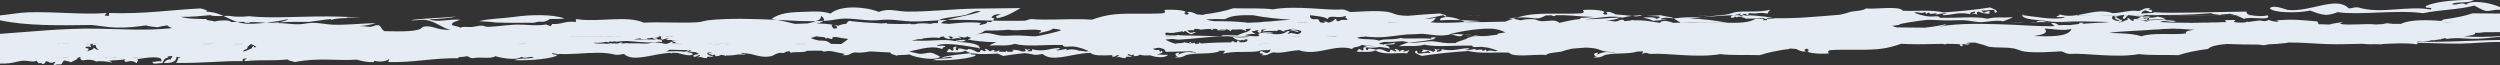 <svg xmlns="http://www.w3.org/2000/svg" xmlns:xlink="http://www.w3.org/1999/xlink" width="1727px" height="45px" viewBox="0 0 1727 45"><rect x="0" y="0" width="1727" height="45" fill="#333333" stroke="none"/><title>Fill 1</title><g id="CE-Team-RL" stroke="none" stroke-width="1" fill="none" fill-rule="evenodd"><g id="JUE-WP-Team-Zustand2" transform="translate(-1, -151)" fill="#E5ECF4"><path d="M1361.999,176.028 C1362.015,176.055 1362.032,176.087 1362.05,176.114 C1362.016,176.118 1361.983,176.118 1361.95,176.118 C1361.967,176.091 1361.983,176.06 1361.999,176.028 Z M1006.968,176.104 C1006.639,176.104 1006.309,176.104 1006,176.104 C1015.25,176.046 1023.759,176.018 1032,176.007 C1026.767,176.073 1021.081,176.133 1019.989,176.137 C1016.569,176.149 1011.212,176.112 1006.968,176.104 Z M1023.979,176.138 C1023.969,176.138 1023.96,176.14 1023.95,176.14 C1023.971,176.078 1023.979,175.984 1024.046,176.012 C1024.067,176.114 1024.001,176.095 1023.979,176.138 Z M1041,173.396 C1038.888,173.644 1036.814,173.974 1034.976,174.415 C1036.149,174.443 1036.032,174.663 1035.152,174.966 C1032.062,175.325 1028.795,175.876 1025.588,175.931 C1020.757,175.986 1015.437,174.553 1012.21,174.884 C1010.508,175.049 1011.506,176.151 1009.139,176.069 C1006.948,176.014 1004.562,174.553 1002,174.773 C1007.731,172.927 1026.703,169.648 1034.33,171.136 C1036.854,171.604 1039.005,172.431 1041,173.396 Z M989.119,166.421 C990.9,165.758 992.273,164.746 992.867,163.04 C990.659,163.862 987.839,164.02 985,163.956 C989.694,163.419 994.351,162.219 998.025,161.46 C998.563,162.029 999.286,162.376 1000.047,162.598 C998.451,163.198 995.316,163.135 995.835,165.031 C1005.984,164.43 1015.076,165.126 1024,165.6 C1012.738,166.168 1000.622,167.369 989.175,166.421 L989.119,166.421 Z M966.046,166.733 C966.047,166.743 966.049,166.747 966.05,166.761 C966.023,166.837 965.989,166.815 965.95,166.797 C965.983,166.774 966.015,166.752 966.046,166.733 Z M961.873,166.708 C962.991,166.709 964.476,166.753 966.627,166.72 C966.995,166.722 967.392,166.723 967.759,166.724 C967.858,166.726 967.929,166.728 968,166.731 C965.113,166.748 962.495,166.781 960.358,166.84 C959.962,166.821 959.495,166.784 959,166.762 C960.415,166.76 960.925,166.727 961.873,166.708 Z M927.804,164.76 C927.788,164.794 927.739,164.794 927.739,164.794 C927.067,164.93 926.559,165.135 926.248,165.509 C925.821,165.611 925.33,165.679 924.838,165.713 C924.936,165.645 925.051,165.611 925.117,165.543 C924.576,165.509 924.084,165.441 924.248,164.828 C924.183,164.386 924.101,163.978 923.363,164.114 C922.199,164.93 922.789,165.271 919.954,166.325 C919.61,166.461 919.102,166.564 918.528,166.632 C917.414,165.917 916.25,165.611 915.349,166.087 C915.775,166.257 916.103,166.496 916.398,166.768 C915.136,166.802 913.858,166.7 913.071,166.393 C912.923,166.359 912.858,166.223 912.76,166.121 L912.743,166.121 C912.268,165.577 912.071,164.522 911.301,164.25 C910.416,163.978 905.335,165.441 906.073,161.46 C910.252,162.243 915.431,162.175 918.201,164.182 C918.709,162.277 921.118,162.481 923.756,162.685 C924.068,162.787 924.412,162.821 924.74,162.753 C926.067,162.821 927.378,162.855 928.526,162.583 C929.279,162.413 929.869,162.209 930.361,161.97 C930.509,162.243 930.656,162.481 930.836,162.719 C930.64,162.787 930.443,162.957 930.246,163.297 C931.23,163.433 931.607,164.08 932,164.726 C930.656,164.794 929.066,164.624 927.837,164.794 C927.821,164.794 927.821,164.76 927.804,164.76 Z M939.05,176.058 C939.01,176.148 938.978,176.099 938.95,176.04 C938.982,176.035 939.016,176.044 939.05,176.058 Z M834.05,181.331 C834.024,181.367 833.997,181.403 833.972,181.443 C833.972,181.394 833.961,181.367 833.95,181.34 C833.983,181.335 834.017,181.335 834.05,181.331 Z M806,178.361 C807.38,178.17 808.776,178.027 810.156,177.908 C811.819,177.813 813.514,178.456 815.409,178.385 C825.035,178.003 835.824,176.168 846.83,176.073 C847.827,176.073 848.775,176.073 849.755,176.073 C853.23,176.454 857.818,176.574 861.924,176.24 C862.972,176.264 863.986,176.311 865,176.359 C861.226,176.812 857.469,177.074 852.648,176.502 C853.479,177.884 855.441,178.575 857.951,178.98 C858.234,178.718 858.716,178.551 859.281,178.432 C859.414,178.885 859.946,179.242 860.877,178.48 C860.794,178.385 860.711,178.313 860.628,178.218 C861.326,178.17 862.074,178.146 862.806,178.146 C862.722,178.218 862.656,178.337 862.623,178.456 C863.188,179.504 861.808,179.838 860.162,180.219 L857.17,180.219 C857.386,179.647 857.27,179.219 855.657,179.028 C855.757,179.504 855.69,179.886 855.541,180.219 L853.313,180.219 C853.779,179.719 854.444,179.481 852.166,179.576 C851.534,179.6 851.601,179.886 851.75,180.219 C844.402,180.267 838.052,180.458 830.637,181.053 C830.355,180.72 830.006,180.434 829.44,180.291 C829.44,180.624 829.324,180.91 829.125,181.173 C828.327,181.244 827.479,181.339 826.648,181.387 C826.747,180.982 826.215,180.386 825.949,180.315 C825.766,180.696 825.251,180.91 824.22,180.839 C823.988,180.291 822.757,179.624 822.458,180.339 C822.907,180.41 823.572,180.887 823.971,181.387 C822.907,180.624 820.363,180.767 819.067,180.148 C818.053,181.077 814.528,180.577 812.982,181.22 C810.256,180.481 808.012,179.481 806,178.361 Z M792.991,181.439 C793.018,181.42 793.042,181.367 792.993,181.366 C792.985,181.371 792.98,181.377 792.974,181.382 C792.966,181.373 792.957,181.367 792.95,181.362 C792.973,181.348 792.998,181.334 793.025,181.321 C793.029,181.35 793.056,181.377 793.049,181.433 C793.023,181.464 793.006,181.454 792.991,181.439 Z M793.027,181.321 C793.037,181.32 793.044,181.323 793.05,181.326 C793.041,181.334 793.035,181.342 793.03,181.349 C793.022,181.35 793.013,181.354 793.002,181.365 C792.996,181.407 793.032,181.414 793.03,181.453 C792.998,181.45 792.955,181.459 792.95,181.433 C792.958,181.38 792.975,181.336 793.027,181.321 Z M772.95,181.346 C772.967,181.338 772.983,181.331 773.001,181.321 C773.036,181.377 773.08,181.407 773.022,181.435 C772.944,181.489 772.951,181.412 772.95,181.346 Z M773.04,190.628 C773.047,190.657 773.052,190.691 773.049,190.739 C772.974,190.784 772.954,190.713 772.95,190.623 C772.984,190.617 773.015,190.62 773.04,190.628 Z M693.05,181.363 C693.021,181.39 692.988,181.421 692.95,181.408 C692.983,181.39 693.017,181.376 693.05,181.363 Z M691.307,185.713 C690.674,186.096 689.799,186.427 689.017,186.682 C688.44,186.657 687.919,186.58 687.361,186.529 C687.528,186.351 687.807,186.096 688.366,185.739 C686.244,185.331 685.927,185.866 685.443,186.351 C685.071,186.325 684.68,186.274 684.326,186.249 C683.935,185.407 682.669,185.076 681.478,184.693 C680.975,185.254 681.888,185.739 682.372,186.121 C681.85,186.223 681.348,186.3 680.826,186.402 C678.648,184.974 678.462,185.433 677.848,186.912 C677.364,186.988 676.88,187.039 676.396,187.116 C674.199,186.325 673.194,184.872 669.731,184.821 C669.434,186.937 661.82,182.168 662.899,185.943 C660.666,185.127 661.019,184.846 661.857,183.265 C657.24,183.29 661.205,185.433 658.99,185.994 C657.445,185.943 658.19,184.617 656.03,184.923 C656.98,185.917 653.145,186.759 656.086,187.09 C656.44,186.835 665.655,188.008 667.795,185.917 C668.968,186.759 670.29,187.32 671.686,187.702 C664.631,188.493 657.836,188.977 651.413,190.686 C649.142,189.59 647.318,188.238 644.488,187.473 C640.672,187.218 639.723,188.493 635.683,188.11 C633.412,187.651 631.215,187.116 629,186.58 C633.542,185.713 638.047,184.336 642.496,183.877 C642.478,183.902 642.441,183.928 642.422,183.953 C643.055,183.953 643.539,183.877 643.967,183.749 C646.722,183.596 649.44,183.877 652.102,184.974 C651.358,183.494 654.02,183.851 654.001,182.78 C650.687,182.194 649.85,183.188 648.118,182.296 C656.012,179.924 669.378,183.112 677.531,184.208 C677.01,184.208 676.452,184.642 677.55,184.744 C679.263,181.454 669.694,180.154 662.732,180.001 C662.397,179.873 662.006,179.771 661.634,179.669 C664.463,179.695 667.795,179.975 667.944,178.547 C664.929,178.496 662.415,178.725 660.796,179.414 C654.522,177.858 645.791,179.235 637.247,179.133 C635.032,179.108 632.909,179.057 630.769,178.98 C632.221,178.674 633.803,178.343 635.422,178.062 C636.353,178.062 637.265,178.062 638.215,178.037 C638.252,177.884 638.233,177.756 638.233,177.629 C642.98,176.915 647.653,176.609 650.073,177.399 C649.515,176.787 650.911,176.379 652.772,176.175 C653.703,177.17 654.783,178.088 657.78,177.884 C657.482,177.323 656.812,176.685 656.03,176.073 C658.674,176.175 660.628,176.762 657.929,177.858 C660.963,178.037 662.564,176.583 664.78,177.807 C665.04,176.736 663.421,176.736 662.769,176.201 C667.2,176.558 666.008,177.629 669.62,176.124 C669.657,176.864 671.351,176.609 671.612,177.195 C671.63,177.935 669.918,177.705 669.694,178.292 C673.771,179.184 681.646,180.128 689.204,180.103 C687.472,180.842 685.685,181.556 684.363,182.525 C691.009,181.99 696.538,183.112 701.937,181.301 C710.798,183.545 722.265,181.709 735.278,182.092 C734.794,184.03 739.969,182.908 742.147,183.112 C747.266,183.596 750.952,185.356 753,186.274 C750.357,187.192 749.016,185.79 746.987,186.147 C746.336,185.943 745.61,185.739 744.865,185.586 C744.735,185.407 744.548,185.28 744.157,185.254 C744.157,185.331 744.12,185.356 744.102,185.407 C743.804,185.331 743.45,185.331 743.152,185.28 L743.189,185.28 C743.171,185.254 743.152,185.28 743.134,185.28 C742.557,185.178 742.017,185.076 741.365,185.05 C739.801,185.152 738.517,185.407 737.344,185.739 C737.065,185.688 737.27,185.484 738.293,184.77 C735.743,184.693 731.759,186.555 730.456,185.382 C732.15,185.407 732.951,184.948 733.36,184.26 C726.956,183.826 722.619,187.32 713.814,184.974 C714.149,185.637 714,186.07 713.609,186.325 C712.622,186.376 711.654,186.402 710.668,186.453 C710.686,185.586 712.492,185.662 712.808,184.999 C709.681,185.458 710.817,185.458 708.88,184.489 C709.271,185.433 709.755,185.968 709.253,186.504 C708.527,186.529 707.782,186.555 707.038,186.58 C705.083,185.662 701.006,184.999 700.112,185.637 C700.708,185.662 701.285,185.713 701.099,186.172 C700.596,186.249 700.354,186.478 700.243,186.759 C699.163,186.784 698.102,186.81 697.059,186.81 C696.929,186.529 696.743,186.274 696.203,186.198 C695.905,186.427 695.738,186.631 695.626,186.835 C694.044,186.835 692.517,186.784 690.991,186.733 C691.251,186.478 691.456,186.172 691.307,185.713 Z M495.994,181.321 C496.027,181.379 496.084,181.407 496.023,181.437 C495.93,181.496 495.96,181.381 495.95,181.323 C495.965,181.323 495.979,181.323 495.994,181.321 Z M495.95,181.453 C495.953,181.409 495.958,181.365 495.96,181.329 C495.988,181.326 496.017,181.324 496.05,181.321 C496.021,181.356 495.997,181.394 495.981,181.447 C495.968,181.447 495.96,181.45 495.95,181.453 Z M495.95,190.654 C495.967,190.665 495.993,190.656 496.015,190.62 C496.04,190.639 496.052,190.678 496.05,190.742 C495.975,190.776 495.954,190.723 495.95,190.654 Z M497.896,181.435 C497.784,181.439 497.616,181.441 497.505,181.444 C494.567,181.444 491.714,181.448 489,181.453 C490.818,181.424 492.637,181.381 494.875,181.321 C495.043,181.382 498.652,181.35 497.896,181.435 Z M498,181.386 C495.198,181.39 491.616,181.382 489,181.453 C489.707,181.399 490.388,181.344 491.554,181.321 C493.909,181.361 496.004,181.373 498,181.386 Z M474.05,176.057 C474.016,176.08 473.983,176.098 473.95,176.112 C473.97,176.089 473.988,176.062 474,176.035 C474.016,176.044 474.033,176.053 474.05,176.057 Z M465,181.321 C467.985,181.325 470.971,181.33 474,181.331 C473.144,181.336 472.31,181.341 471.476,181.35 C473.539,181.338 471.629,181.478 469.237,181.45 C467.612,181.412 465.922,181.378 465,181.321 Z M464.305,176.109 C463.569,176.078 462.978,176.095 462.509,176.122 C462.074,176.122 461.651,176.122 461.238,176.123 C461.428,176.096 461.227,176.066 460.178,176.039 C459.431,176.081 458.996,176.134 457.268,176.137 C458.193,176.092 457.535,176.101 457,176.083 C458.071,176.068 459.208,176.053 460.268,176.035 C461.082,176.03 461.874,176.022 462.52,176.007 C462.743,176.008 462.955,176.008 463.178,176.009 C463.268,176.029 463.457,176.046 463.703,176.061 C464.595,176.078 464.929,176.04 465.197,176.015 C465.431,176.015 465.654,176.015 465.877,176.016 C465.922,176.016 465.955,176.017 466,176.018 C465.743,176.056 465.643,176.091 465.364,176.14 C464.851,176.135 464.349,176.129 463.848,176.126 C464.004,176.122 464.216,176.117 464.305,176.109 Z M467.164,180.854 C464.762,180.984 466.297,179.828 464.479,179.763 C464.379,180.529 463.044,180.672 461.159,181.387 C461.059,181.374 460.959,181.348 460.842,181.322 C460.709,181.257 460.525,181.218 460.292,181.205 C459.608,181.075 458.907,180.932 458.173,180.815 C458.057,180.711 457.873,180.633 457.506,180.62 C457.523,180.659 457.506,180.672 457.506,180.711 C456.439,180.555 455.288,180.413 453.853,180.374 C451.334,180.478 449.533,180.815 447.898,181.192 C447.664,180.984 447.031,181.023 446.263,181.153 C445.062,181.075 443.861,180.997 442.543,180.958 C442.143,180.919 441.526,180.932 440.825,180.945 C438.857,180.919 436.805,180.919 434.67,180.932 C434.603,180.88 434.587,180.815 434.703,180.724 C433.703,180.75 432.852,180.828 432.201,180.971 C431.334,180.984 430.466,180.997 429.599,181.01 C430.733,180.724 431.351,180.335 430.283,180.205 C429.532,180.529 428.532,180.776 427.631,181.049 C427.03,181.075 426.446,181.075 425.829,181.101 C425.763,180.932 425.562,180.789 425.045,180.776 C425.095,180.932 425.095,181.036 425.045,181.114 C424.795,181.114 424.528,181.127 424.278,181.127 C423.461,180.932 422.243,180.542 421.709,181.179 C420.842,181.192 419.974,181.205 419.09,181.231 C419.04,181.179 418.99,181.14 418.923,181.088 C417.889,180.919 412.635,181.465 411,180.568 C415.237,180.724 418.189,180.205 419.741,179.971 C420.458,179.867 421.025,180.322 421.509,180.244 C422.176,180.127 421.142,179.711 422.36,179.685 C423.561,179.659 423.644,179.945 424.612,179.945 C424.178,179.893 424.695,179.633 425.329,179.49 C425.813,179.568 426.296,179.672 426.747,179.828 C428.932,179.516 431.484,179.386 434.17,179.321 C440.191,179.633 446.063,180.516 452.235,180.374 C454.353,180.322 455.655,179.477 458.357,180.075 C458.44,179.334 458.29,178.685 457.206,178.334 C457.256,178.321 457.339,178.308 457.389,178.295 L457.072,178.295 C456.889,178.243 456.739,178.178 456.505,178.152 C456.489,178.191 456.489,178.243 456.472,178.295 L455.354,178.295 C455.104,177.697 454.67,177.177 452.068,177.346 C452.068,177.892 453.453,177.996 454.27,178.295 C449.032,178.295 444.028,178.282 439.224,178.243 C439.141,178.243 439.04,178.243 438.957,178.23 C440.008,177.827 442.293,177.801 443.311,177.385 C443.611,178.646 447.281,177.749 448.615,178.178 C446.38,177.398 449.733,177.515 450.9,177.164 C452.385,177.151 454.72,177.411 454.57,176.892 L454.554,176.892 C454.837,176.879 455.171,176.84 455.554,176.775 C456.522,176.71 455.905,176.372 456.021,176.073 C456.522,176.086 457.039,176.099 457.506,176.138 C457.956,177.087 457.356,177.697 458.273,178.412 C460.659,178.256 459.007,177.736 462.627,177.567 C462.794,177.658 462.861,177.736 462.877,177.814 C462.127,177.996 461.459,178.23 460.909,178.555 C461.259,178.568 461.626,178.568 461.96,178.581 C462.043,178.62 462.227,178.659 462.677,178.672 C462.727,178.646 462.811,178.633 462.877,178.607 C465.213,178.685 467.581,178.75 470,178.802 C468.432,178.802 467.031,178.776 465.313,178.931 C464.595,179.841 469.683,180.283 467.164,180.854 Z M358.97,181.433 C359.281,181.43 359.525,181.423 359.624,181.41 C359.17,181.405 358.472,181.41 358.45,181.388 C359.89,181.36 360.278,181.399 360.766,181.365 C359.713,181.326 359.292,181.383 357.275,181.367 C357.252,181.369 357.264,181.371 357.252,181.373 C356.865,181.36 356.443,181.349 356,181.339 C358.826,181.343 361.874,181.323 364.246,181.321 C364.268,181.341 364.568,181.365 365,181.384 C363.138,181.401 361.32,181.422 359.558,181.453 C359.358,181.446 359.17,181.44 358.97,181.433 Z M339.05,181.376 C339.015,181.398 338.983,181.421 338.95,181.443 C338.956,181.407 338.962,181.367 338.969,181.331 C338.995,181.349 339.022,181.362 339.05,181.376 Z M271.05,181.417 C271.017,181.403 270.984,181.385 270.95,181.367 C270.987,181.34 271.019,181.372 271.05,181.417 Z M175.787,182.905 C175.099,183.55 174.969,184.006 175.062,184.31 C173.351,185.031 171.622,185.942 169,186.701 C169.056,184.727 172.589,185.6 172.012,183.133 C172.998,182.715 173.705,182.108 174.225,181.387 C175.508,181.88 176.81,182.526 178,183.285 C177.944,183.361 177.907,183.475 177.87,183.55 C177.479,183.588 177.07,183.626 176.717,183.74 C176.68,183.664 176.605,183.626 176.568,183.55 C176.364,182.905 176.029,182.488 175.787,182.905 Z M164.06,181.424 C162.658,181.42 160.795,181.43 160,181.408 C161.214,181.407 162.47,181.407 163.893,181.407 C164.039,181.386 164.081,181.37 164.06,181.357 C165.588,181.344 167.032,181.332 168.455,181.321 C170.234,181.454 167.493,181.465 162.595,181.446 C163.37,181.44 163.935,181.435 164.06,181.424 Z M160.033,181.402 C160.033,181.409 160.033,181.419 160.033,181.426 C160.025,181.445 160.015,181.457 159.995,181.452 C159.999,181.406 160.026,181.397 160.032,181.354 C159.995,181.359 159.972,181.339 159.95,181.321 C159.986,181.331 160.023,181.334 160.05,181.328 C160.048,181.35 160.046,181.371 160.042,181.391 C160.039,181.394 160.034,181.397 160.033,181.402 Z M140.983,181.453 C140.956,181.393 140.929,181.344 140.973,181.321 C140.976,181.321 140.979,181.321 140.982,181.323 C141.001,181.338 141.025,181.355 141.05,181.367 C141.029,181.37 141.005,181.384 140.977,181.413 C140.978,181.427 140.981,181.442 140.983,181.453 Z M147,181.384 C147.086,181.394 147.057,181.401 147.057,181.407 C146.257,181.411 145.629,181.421 145.514,181.444 C145.629,181.448 145.686,181.448 145.8,181.451 C144.029,181.461 141.171,181.432 141,181.428 C141.343,181.407 141.571,181.392 141.743,181.374 C143.6,181.369 145.371,181.353 146.943,181.321 C147,181.374 149.6,181.357 150,181.401 C149.486,181.403 148.914,181.403 148.343,181.405 C147.886,181.398 147.4,181.392 147,181.384 Z M124.952,181.447 C124.951,181.426 124.951,181.405 124.95,181.381 C124.976,181.42 124.976,181.387 124.974,181.321 C125,181.33 125.025,181.339 125.05,181.348 C125.037,181.39 125.019,181.417 125.004,181.453 C124.987,181.456 124.969,181.45 124.952,181.447 Z M124.95,190.681 C124.954,190.681 124.957,190.676 124.96,190.673 C124.997,190.673 125.027,190.658 125.046,190.62 C125.048,190.635 125.049,190.65 125.05,190.666 C125.017,190.671 124.989,190.694 124.966,190.753 C124.964,190.722 124.96,190.694 124.95,190.681 Z M92,190.751 C93.035,190.736 93.986,190.719 94.746,190.696 C94.451,190.656 92.908,190.709 92.507,190.675 C93.754,190.676 93.627,190.667 93.056,190.657 C95.528,190.67 97.852,190.694 96.775,190.662 C96.077,190.632 92.507,190.661 92.296,190.62 C93.923,190.623 95.042,190.623 95.93,190.624 C96.965,190.637 98.169,190.645 99.521,190.648 C99.711,190.652 99.901,190.657 100.113,190.662 C100.366,190.658 100.514,190.654 100.641,190.651 C100.768,190.651 100.873,190.652 101,190.652 C98.57,190.693 93.986,190.693 92.549,190.753 C92.338,190.752 92.19,190.752 92,190.751 Z M75.005,190.753 C74.671,190.725 73.598,190.717 73.176,190.691 C73.44,190.688 73.704,190.683 73.95,190.676 C73.651,190.678 73.334,190.679 73.018,190.679 C72.982,190.671 73,190.662 73.07,190.651 C74.055,190.656 75.093,190.653 75.955,190.646 C75.955,190.682 75.779,190.714 75.041,190.733 C76.641,190.711 79.649,190.723 80.564,190.685 C79.051,190.686 79.948,190.626 78.717,190.62 C80.195,190.63 82.042,190.629 81.831,190.644 C81.549,190.644 81.426,190.648 81.444,190.656 C81.215,190.661 80.881,190.666 80.423,190.674 C80.687,190.666 81.057,190.662 81.461,190.66 C81.479,190.661 81.444,190.662 81.461,190.663 C83.062,190.696 80.828,190.73 78.26,190.746 C77.116,190.746 76.026,190.747 75.005,190.753 Z M66.95,190.699 C66.957,190.687 66.961,190.662 66.96,190.62 C66.982,190.662 67.014,190.698 67.05,190.724 C67.03,190.733 67.01,190.742 66.989,190.753 C66.981,190.733 66.967,190.715 66.95,190.699 Z M60.818,186.701 C60.831,186.561 60.896,186.491 60.935,186.386 C61.519,186.211 61.974,185.722 62.156,184.778 C62.117,184.778 62.039,184.778 62,184.778 C62.052,184.673 62.117,184.568 62.143,184.463 C61.909,184.393 61.623,184.393 61.364,184.393 C60.844,184.219 60.026,184.393 60,183.659 C61.506,182.785 62.026,183.624 62.519,183.065 C62.896,183.45 63.442,183.589 64.182,183.24 C63.442,183.065 63.299,182.296 63.494,181.562 C64.13,181.492 64.753,181.457 65.351,181.387 C65.221,181.806 65.052,182.156 64.857,182.506 C65.584,182.331 66.299,182.156 66.896,181.946 C67.013,182.366 67.195,182.785 67.429,183.17 C67.26,184.673 68.727,184.359 69,185.407 C67.299,185.512 66.87,184.254 65.558,183.974 C65.922,185.233 63.766,185.407 63.052,185.862 C62.247,185.932 61.455,186.176 60.818,186.701 Z M61.422,181.383 C61.049,181.381 60.536,181.381 60,181.381 C60.303,181.363 60.676,181.347 61.073,181.331 C63.614,181.333 66.202,181.328 68.744,181.321 C68.767,181.333 68.86,181.345 69,181.358 C67.391,181.34 66.202,181.406 62.635,181.381 C62.308,181.407 62.472,181.43 62.915,181.45 C62.098,181.452 61.352,181.452 60.513,181.453 C60.443,181.452 60.373,181.452 60.28,181.45 C60.909,181.443 61.352,181.423 61.422,181.383 Z M41.45,181.328 C44.275,181.325 46.9,181.322 49,181.321 C48.975,181.325 48.85,181.328 48.8,181.332 C45.25,181.331 40.65,181.338 43.025,181.387 C42,181.409 41,181.431 40,181.453 C40.375,181.409 40.85,181.368 41.45,181.328 Z M40.098,190.632 C40.062,190.631 40.036,190.631 40,190.631 C40.161,190.628 40.33,190.625 40.5,190.62 C41.607,190.626 41.402,190.692 42.866,190.681 C44.723,190.641 47.107,190.691 49,190.657 C48.348,190.688 47.723,190.718 47.188,190.753 C45.777,190.668 40.25,190.773 40.098,190.632 Z M29.05,190.62 C29.022,190.67 29,190.736 28.95,190.753 C28.962,190.653 28.999,190.632 29.05,190.62 Z M146.253,161.46 C149.017,162.662 154.904,161.821 159.219,161.967 C161.131,162.048 162.418,162.488 164.235,162.515 C167.945,162.582 170.879,162.502 173.17,162.194 C189.562,164.077 213.392,161.767 234.914,162.488 C239.741,162.662 244.946,162.835 250,162.875 C245.949,162.996 242.485,163.169 241.142,163.129 C240.725,163.249 240.422,163.369 240.1,163.503 C235.993,163.556 232.321,163.903 229.652,164.745 C229.747,164.691 229.482,164.184 229.614,164.17 C225.015,164.478 220.263,165.439 214.623,166.12 C210.061,166.093 205.253,166.066 200.464,166.146 C196.47,166.2 191.966,166.734 187.555,166.761 C182.88,166.787 177.712,166.093 174.589,166.253 C173.359,166.307 173.605,166.627 172.829,166.774 C171.996,166.747 171.163,166.721 170.406,166.707 C169.971,166.587 169.706,166.44 169.971,166.133 C166.753,166.053 163.649,166.12 160.582,166.24 C159.806,164.504 152.727,164.998 148.979,165.839 C147.597,165.012 141.502,165.145 144.114,164.13 C137.925,164.157 129.748,163.997 126,162.582 C132.871,162.862 140.67,161.941 146.253,161.46 Z M391,163.779 C388.003,164.162 384.497,164.127 380.918,164.057 C379.701,165.033 378.175,165.625 376.486,166.043 C375.542,165.973 374.597,165.973 373.652,165.973 C372.09,165.973 370.873,166.6 369.293,166.739 C365.914,166.774 362.354,166.6 359.03,166.774 C353.744,166.774 348.439,166.704 343.099,166.53 C339.575,165.973 335.778,165.868 332,165.625 C338.321,163.849 348.821,163.744 356.795,162.595 C367.24,161.062 383.116,160.749 391,163.779 Z M574.719,160.387 C581.408,154.421 598.811,155.427 608.113,159.242 C614.961,156.398 620.821,158.93 627.616,159 C643.183,159.173 659.563,157.126 674.918,156.953 C685.279,156.849 695.657,156.641 706,156.571 C701.023,159.416 696.434,162.503 689.303,163.683 C689.48,163.544 689.621,163.371 689.638,163.024 C686.497,162.399 696.222,159.728 692.392,160.804 C689.074,160.665 686.832,161.359 685.914,163.093 C686.25,163.197 687.326,163.717 688.262,163.856 C688.12,163.856 688.015,163.891 687.873,163.926 C687.132,164.827 686.355,165.591 685.526,166.284 C684.273,166.146 683.143,166.042 682.278,166.042 C684.714,167.082 679.278,168.054 677.672,168.331 C677.654,167.568 678.413,167.429 678.572,166.839 C670.223,165.903 663.181,166.874 656.456,167.499 C654.709,167.325 652.979,167.186 651.249,167.082 C651.55,166.527 651.973,166.076 652.626,165.799 C660.198,162.711 670.806,161.914 678.484,158.861 C675.218,157.82 671.3,160.387 668.317,161.22 C661.928,162.989 647.066,162.92 649.096,166.943 C648.32,166.909 647.561,166.909 646.802,166.909 C645.725,166.909 644.825,167.221 643.854,167.464 C640.359,167.082 636.159,166.805 633.246,167.707 C632.187,167.707 631.164,167.707 630.087,167.707 C630.158,167.603 630.211,167.499 630.299,167.429 C626.91,167.568 624.598,167.603 622.709,167.603 C619.673,167.533 616.673,167.499 613.637,167.394 C613.637,167.221 613.655,167.082 613.584,166.874 C612.472,167.048 611.166,167.082 609.948,167.186 C602.218,166.839 594.575,166.319 587.339,165.417 C586.65,166.007 586.103,166.735 585.521,167.464 C583.438,167.637 581.567,168.054 580.19,168.782 C578.972,168.505 577.772,168.296 576.572,168.123 C577.631,168.435 578.602,168.851 579.272,169.511 C579.219,169.927 579.114,170.274 578.972,170.586 C578.178,170.69 577.419,170.725 576.678,170.759 C576.378,169.511 574.33,168.609 576.413,168.088 C572.618,167.499 568.912,167.256 565.276,167.152 C569.636,166.25 572.142,164.862 568.241,161.948 C568.135,163.301 567.676,164.411 566.441,164.897 C564.182,165.833 561.622,166.562 558.975,167.186 C556.027,167.256 553.097,167.394 550.185,167.499 C545.296,166.354 539.507,164.827 534,164.134 C539.772,159.659 547.891,159.416 557.033,159.138 C564.199,158.93 568.347,158.479 574.719,160.387 Z M1024,161.394 C1022.773,161.479 1020.824,161.512 1018.537,161.527 C1017.31,161.492 1016.131,161.456 1015,161.415 C1016.781,161.415 1018.562,161.415 1020.366,161.411 C1021.545,161.409 1022.773,161.402 1024,161.394 Z M1020.688,161.526 C1018.35,161.53 1016.681,161.495 1015,161.459 C1017.022,161.435 1019.171,161.396 1021.282,161.394 C1022.167,161.392 1023.077,161.4 1024,161.411 C1022.913,161.454 1021.813,161.495 1020.688,161.526 Z M1181,161.506 C1178.645,161.504 1176.873,161.502 1177.223,161.527 C1175.497,161.522 1173.772,161.516 1172,161.512 C1174.984,161.48 1178.016,161.437 1180.627,161.394 C1179.997,161.435 1180.37,161.48 1181,161.506 Z M1468.841,161.436 C1468.788,161.431 1468.631,161.428 1468.526,161.423 C1469.785,161.421 1471.017,161.422 1472.276,161.418 C1472.433,161.413 1472.617,161.41 1472.774,161.405 C1473.902,161.401 1475.029,161.397 1476.104,161.394 C1475.423,161.411 1481.323,161.408 1482.791,161.405 C1487.957,161.42 1496.977,161.358 1498,161.453 C1492.231,161.379 1486.226,161.482 1481.532,161.509 C1467.504,161.575 1457.172,161.431 1446.998,161.468 C1443.956,161.479 1443.746,161.512 1441.675,161.511 C1441.78,161.508 1441.911,161.508 1441.989,161.506 C1441.36,161.506 1440.809,161.506 1440.206,161.506 C1439.865,161.504 1439.446,161.501 1439,161.498 C1444.14,161.481 1448.624,161.46 1451.901,161.432 C1457.093,161.433 1462.285,161.432 1467.53,161.424 C1467.976,161.427 1468.421,161.431 1468.841,161.436 Z M1499.697,161.503 C1497.384,161.518 1495.103,161.525 1492.791,161.527 C1492.869,161.496 1492.652,161.462 1492,161.421 C1495.879,161.342 1498.843,161.462 1501,161.453 C1500.628,161.475 1500.178,161.491 1499.697,161.503 Z M1495.652,161.434 C1494.93,161.444 1494.184,161.392 1495.627,161.394 C1507.82,161.415 1522.85,161.453 1536.014,161.446 C1536.188,161.448 1536.387,161.451 1536.736,161.455 C1537.457,161.453 1538.104,161.453 1538.826,161.451 C1538.751,161.469 1538.876,161.494 1539,161.521 C1525.612,161.502 1512.573,161.459 1499.484,161.467 C1493.014,161.469 1486.52,161.5 1480,161.527 C1480.871,161.503 1481.767,161.476 1482.588,161.442 C1488.436,161.455 1492.915,161.473 1495.652,161.434 Z M1548,161.523 C1544.91,161.523 1541.887,161.496 1539,161.438 C1541.684,161.424 1544.436,161.41 1547.075,161.397 C1547.549,161.447 1547.797,161.487 1548,161.523 Z M1561,161.481 C1557.99,161.502 1555.01,161.514 1552,161.527 C1553.252,161.473 1554.742,161.439 1556.172,161.398 C1556.828,161.394 1557.513,161.394 1558.109,161.394 C1559.093,161.427 1560.076,161.456 1561,161.481 Z M1566.468,161.343 C1566.649,161.431 1566.855,161.489 1567.072,161.519 C1566.873,161.548 1566.676,161.577 1566.477,161.577 C1566.297,161.548 1566.109,161.519 1565.928,161.46 C1565.947,161.431 1565.965,161.402 1565.974,161.343 L1566.468,161.343 Z M1696,166.711 C1694.418,166.759 1692.782,166.802 1691.055,166.84 C1689.564,166.811 1688.182,166.779 1687,166.737 C1689.691,166.704 1692.818,166.704 1696,166.711 Z M1372.983,166.84 C1372.972,166.825 1372.96,166.814 1372.95,166.806 C1372.981,166.772 1373.015,166.738 1373.05,166.708 C1373.032,166.761 1373.011,166.806 1372.983,166.84 Z M1064.146,163.572 C1065.851,163.286 1067.405,162.367 1068.866,161.669 C1070.234,161.606 1071.582,161.574 1072.95,161.542 C1073.343,161.891 1073.886,162.24 1074.954,162.113 C1075.141,162.113 1075.31,161.796 1075.703,161.479 C1079.524,161.415 1083.326,161.511 1087.072,161.796 C1091.848,162.176 1096.98,162.62 1102,162.715 C1097.973,163.001 1094.545,163.413 1093.216,163.318 C1092.841,163.572 1092.504,163.857 1092.223,164.174 C1087.166,164.618 1082.071,165.981 1078.157,166.774 C1075.403,163.952 1069.578,165.95 1065.308,165.569 C1063.416,165.411 1062.161,164.333 1060.363,164.269 C1056.692,164.142 1053.789,164.333 1051.503,165.062 C1048.844,164.333 1045.997,163.857 1043,163.603 C1046.484,163.35 1049.893,163.033 1053.283,163.033 C1057.272,163.001 1061.449,164.047 1064.146,163.572 Z M1182.025,166.755 C1180.124,166.754 1177.173,166.802 1175.38,166.811 C1172.483,166.823 1169.478,166.775 1167.794,166.84 C1165.911,166.757 1162.398,166.779 1162,166.711 C1162,166.71 1162.036,166.709 1162.036,166.708 C1174.221,166.751 1187.366,166.743 1201,166.731 C1196.202,166.753 1191.802,166.794 1186.823,166.806 C1184.687,166.811 1183.926,166.755 1182.025,166.755 Z M1194.74,166.759 C1186.29,165.17 1177.385,164.146 1168,163.651 C1172.777,163.334 1177.577,163.051 1181.826,162.557 C1191.187,161.533 1203.861,161.074 1214.278,161.85 C1216.223,162.133 1218.167,162.309 1220.135,162.451 C1222.703,162.804 1225.056,163.228 1227,163.793 C1223.039,164.146 1218.431,164.11 1213.702,164.04 C1209.238,166.759 1202.109,166.83 1194.74,166.759 Z M1134.108,161.46 C1134.477,161.641 1134.846,161.754 1135.215,161.958 C1140.797,161.867 1144.421,161.89 1147.934,161.483 C1150.532,162.093 1153.195,162.613 1155.953,163.02 C1158.006,164.196 1159.963,165.598 1162,166.706 C1160.252,166.729 1158.52,166.729 1156.755,166.751 C1154.077,165.869 1151.543,164.875 1148.447,165.892 C1148.319,166.231 1148.014,166.503 1147.709,166.774 C1142.994,166.163 1138.503,165.146 1133.788,165.033 C1132.392,164.988 1131.093,165.01 1129.81,165.055 C1128.992,164.648 1128.11,164.852 1127.212,165.214 C1125.832,165.304 1124.469,165.417 1123.154,165.598 C1122.913,165.236 1122.657,164.92 1122.272,164.671 C1118.823,164.354 1119.401,166.254 1115.551,165.711 C1114.044,165.417 1112.36,165.304 1110.627,165.259 C1114.348,164.988 1117.733,164.332 1120.379,163.088 C1111.044,163.405 1103.827,164.445 1096,164.264 C1105.11,163.563 1114.509,161.347 1121.807,163.224 C1125.143,162.206 1129.714,161.89 1134.108,161.46 Z M1396.132,166.84 C1395.016,166.839 1393.532,166.79 1391.385,166.826 C1391.017,166.825 1390.636,166.823 1390.254,166.822 C1390.17,166.82 1390.085,166.818 1390,166.816 C1392.642,166.799 1395.044,166.765 1397.05,166.709 C1397.333,166.709 1397.615,166.709 1397.884,166.708 C1398.223,166.73 1398.604,166.762 1399,166.782 C1397.587,166.782 1397.064,166.819 1396.132,166.84 Z M1437.499,161.518 C1436.752,161.723 1436.059,161.781 1435.618,161.664 C1435.528,161.635 1435.51,161.489 1435.501,161.343 C1436.059,161.255 1436.635,161.197 1437.211,161.197 L1437.499,161.518 Z M1440.95,161.467 C1440.985,161.453 1441.018,161.44 1441.05,161.417 C1441.048,161.431 1441.046,161.444 1441.044,161.453 C1441.028,161.462 1441.015,161.48 1441.003,161.503 C1440.986,161.489 1440.968,161.48 1440.95,161.467 Z M1501,166.777 C1496.571,166.769 1496.457,166.847 1492,166.84 C1494.943,166.814 1494.743,166.759 1492.829,166.71 C1494.943,166.709 1497.057,166.709 1499.171,166.708 C1499.943,166.728 1500.6,166.749 1501,166.777 Z M1538.312,166.737 C1538.037,166.735 1537.838,166.735 1537.6,166.735 L1537.6,166.72 C1536.938,166.72 1536.287,166.72 1535.638,166.722 C1535.612,166.727 1535.612,166.732 1535.6,166.737 C1534.287,166.757 1533.287,166.801 1532.263,166.84 C1532.188,166.811 1532.062,166.786 1531.688,166.779 C1531.662,166.808 1531.612,166.826 1531.562,166.84 C1531.4,166.84 1531.237,166.84 1531.075,166.84 C1530.787,166.816 1530.425,166.769 1530,166.72 C1530.1,166.72 1530.213,166.72 1530.312,166.72 C1533.213,166.715 1536.112,166.712 1539,166.708 C1538.987,166.72 1538.925,166.73 1538.838,166.735 C1538.713,166.74 1538.562,166.744 1538.312,166.737 Z M1507,166.814 C1504.327,166.843 1501.2,166.843 1498,166.837 C1499.582,166.79 1501.236,166.744 1502.964,166.708 C1504.455,166.737 1505.836,166.771 1507,166.814 Z M1458,166.84 C1456.575,166.833 1455.163,166.825 1453.778,166.809 C1452.068,166.791 1450.548,166.743 1449,166.709 C1451.321,166.706 1452.855,166.708 1454.253,166.708 C1455.462,166.761 1456.697,166.809 1458,166.84 Z M1471.043,166.781 C1471.012,166.799 1470.98,166.777 1470.95,166.768 C1470.976,166.754 1471.011,166.759 1471.05,166.772 C1471.048,166.772 1471.045,166.777 1471.043,166.781 Z M1471.238,161.523 C1473.983,161.743 1476.743,162.278 1479.65,162.403 C1480.755,162.529 1482.167,162.561 1483.499,162.372 C1484.327,162.372 1485.156,162.341 1486,162.341 C1484.977,163.535 1485.919,164.667 1485.139,165.579 C1484.555,165.673 1483.954,165.705 1483.353,165.768 C1482.849,165.705 1482.427,165.611 1482.362,165.202 C1484.652,165.642 1483.97,163.787 1484.879,163.158 C1481.778,165.233 1472.635,163.032 1475.314,165.107 C1474.989,165.202 1474.681,165.296 1474.356,165.39 C1472.31,165.139 1471.563,162.341 1470.361,164.007 C1472.813,164.73 1468.136,164.856 1467.893,165.894 C1466.821,165.862 1465.879,165.988 1465.181,166.774 C1465.051,166.585 1464.904,166.491 1464.775,166.334 C1465.944,166.145 1466.821,165.705 1466.951,164.73 C1464.645,165.139 1462.891,161.743 1461.803,163.441 C1462.371,164.573 1464.417,164.51 1465.262,165.39 C1464.775,165.516 1464.076,165.485 1463.345,165.453 C1461.819,164.793 1460.244,164.667 1460,163.472 C1460.049,162.875 1460.227,162.372 1460.52,161.963 C1461.218,162.183 1461.965,162.403 1462.598,162.623 C1464.661,161.806 1466.61,161.523 1468.542,161.46 C1468.087,162.623 1466.139,163.85 1468.672,164.038 C1469.5,162.875 1470.345,162.089 1471.238,161.523 Z M1441,161.525 C1438.535,161.535 1433.562,161.505 1432,161.417 C1433.804,161.403 1435.895,161.387 1437.853,161.397 C1438.932,161.439 1439.966,161.481 1441,161.525 Z M1432,161.425 C1436.582,161.443 1436.329,161.379 1440.882,161.397 C1441.051,161.441 1441.107,161.483 1440.573,161.517 C1439.392,161.514 1438.156,161.519 1436.863,161.527 C1437.959,161.514 1438.886,161.497 1439.477,161.476 C1436.778,161.397 1434.951,161.549 1433.546,161.477 C1433.546,161.451 1432.309,161.446 1432,161.425 Z M1414.378,170.759 C1417.446,170.759 1426.769,172.598 1432,170.943 C1430.112,176.532 1417.643,176.274 1406,175.907 C1411.92,175.061 1416.463,173.811 1413.356,170.796 C1413.69,170.796 1414.044,170.759 1414.378,170.759 Z M1410.41,166.776 C1408.617,166.801 1406.671,166.822 1404.624,166.84 C1403.88,166.809 1403.423,166.772 1403,166.733 C1406.062,166.722 1409.039,166.712 1412,166.708 C1411.78,166.74 1411.306,166.764 1410.41,166.776 Z M1407.755,166.777 C1406.771,166.773 1406.394,166.751 1406,166.728 C1407.345,166.726 1408.951,166.732 1410.165,166.726 C1410.181,166.726 1410.181,166.727 1410.198,166.727 C1410.23,166.727 1410.263,166.726 1410.28,166.725 C1410.558,166.724 1410.804,166.722 1411.034,166.719 C1411.985,166.718 1412.887,166.718 1413.756,166.718 C1413.772,166.72 1413.789,166.723 1413.756,166.725 C1413.821,166.74 1413.903,166.754 1414.641,166.749 C1415.15,166.738 1415.346,166.728 1415.592,166.719 C1418.019,166.723 1420.38,166.735 1423.201,166.767 C1423.922,166.742 1424.791,166.724 1425.726,166.708 C1425.972,166.723 1426.234,166.74 1426.71,166.745 C1427.595,166.754 1432.678,166.704 1431.924,166.84 C1427.759,166.815 1422.578,166.816 1419.806,166.747 C1419.298,166.812 1416.871,166.807 1414.248,166.798 C1413.92,166.795 1413.592,166.794 1413.264,166.797 C1411.936,166.794 1410.624,166.793 1409.493,166.802 C1408.722,166.808 1408.132,166.816 1407.64,166.823 C1407.492,166.815 1407.345,166.805 1407.164,166.797 C1407.345,166.795 1407.558,166.789 1407.755,166.777 Z M1458,173.72 C1465.636,172.455 1478.296,172.379 1487.95,171.518 C1488.454,171.493 1488.981,171.443 1489.508,171.417 C1491.46,171.367 1493.325,171.265 1494.971,171.063 C1497.363,170.936 1499.842,170.835 1502.387,170.785 C1502.563,170.81 1502.76,170.835 1502.958,170.835 C1502.848,170.835 1502.76,170.81 1502.65,170.785 C1502.98,170.785 1503.309,170.759 1503.616,170.759 C1503.462,170.785 1503.374,170.835 1503.133,170.861 C1507.872,170.759 1512.48,171.493 1517,171.544 C1512.743,172.05 1510.001,172.784 1511.273,174.099 C1501.861,175.314 1488.103,173.29 1480.27,176.073 C1473.995,174.024 1465.943,174.049 1458,173.72 Z M1517.223,166.72 C1517.124,166.726 1517.183,166.733 1517.754,166.735 C1517.734,166.729 1517.754,166.723 1517.773,166.719 C1521.079,166.713 1524.306,166.711 1527.553,166.708 C1526.963,166.719 1526.746,166.726 1528.124,166.732 C1530.131,166.681 1530.957,166.722 1532,166.765 C1531.154,166.771 1530.308,166.779 1529.481,166.788 C1529.068,166.788 1528.694,166.789 1528.222,166.787 C1528.183,166.794 1528.084,166.798 1528.025,166.805 C1527.277,166.813 1526.569,166.822 1525.88,166.828 C1525.251,166.825 1524.779,166.82 1524.424,166.815 C1524.287,166.813 1524.129,166.809 1523.972,166.806 C1523.952,166.805 1523.952,166.804 1524.031,166.804 C1523.991,166.804 1523.932,166.805 1523.893,166.805 C1521.67,166.822 1519.466,166.829 1517.38,166.83 C1516.888,166.806 1519.151,166.784 1515.747,166.807 C1516.337,166.803 1516.632,166.817 1516.573,166.832 C1515.589,166.832 1514.645,166.83 1513.7,166.829 C1513.622,166.816 1513.641,166.801 1513.661,166.784 C1512.165,166.797 1508.289,166.758 1508.506,166.809 C1509.942,166.813 1511.929,166.803 1512.48,166.826 C1510.552,166.823 1508.761,166.816 1507.128,166.813 C1506.656,166.796 1506.184,166.777 1505.377,166.764 C1505.259,166.784 1504.964,166.798 1504.609,166.81 C1502.602,166.809 1500.694,166.812 1498.883,166.816 C1497.604,166.802 1496.483,166.783 1496.05,166.767 C1495.558,166.789 1495.893,166.808 1496.345,166.825 C1495.243,166.829 1494.161,166.835 1493.118,166.84 C1493.079,166.839 1493.039,166.839 1493,166.838 C1493.157,166.802 1493.767,166.777 1494.535,166.757 C1496.68,166.755 1498.864,166.751 1501.028,166.747 C1500.753,166.751 1500.477,166.756 1500.202,166.765 C1503.547,166.808 1503.468,166.758 1502.327,166.745 C1507.325,166.736 1512.284,166.727 1517.223,166.72 Z M905.97,166.708 C905.996,166.729 906.023,166.747 906.05,166.772 C906.013,166.776 905.979,166.801 905.95,166.84 C905.954,166.79 905.962,166.747 905.97,166.708 Z M897.428,166.717 C898.641,166.72 899.881,166.715 901.178,166.708 C900.051,166.72 899.12,166.736 898.556,166.758 C901.235,166.837 903.068,166.685 904.477,166.757 C904.506,166.784 905.718,166.788 906,166.81 C901.432,166.791 901.686,166.855 897.118,166.837 C896.949,166.793 896.893,166.751 897.428,166.717 Z M905.975,166.722 C906.006,166.722 906.029,166.745 906.05,166.767 C906.016,166.785 905.984,166.803 905.95,166.826 C905.952,166.776 905.958,166.718 905.975,166.722 Z M925.95,181.433 C925.981,181.375 926.015,181.345 926.05,181.321 C926.045,181.375 926.006,181.428 925.958,181.453 C925.955,181.445 925.953,181.441 925.95,181.433 Z M917,176.122 C918.516,176.106 919.751,176.068 920.948,176.04 C921.126,176.04 921.304,176.038 921.481,176.038 C921.491,176.033 921.481,176.031 921.481,176.026 C922.099,176.014 922.726,176.005 923.371,176.007 C924.372,176.012 925.167,176.061 926,176.111 C924.372,176.125 922.679,176.144 920.995,176.139 C919.629,176.136 918.31,176.129 917,176.122 Z M805.95,176.062 C805.983,176.044 806.016,176.03 806.05,176.026 C806.025,176.057 806.003,176.093 805.983,176.121 C805.973,176.103 805.961,176.084 805.95,176.062 Z M697.462,171.548 C705.081,172.731 714.629,170.395 720.352,172.124 C720.164,173.065 718.9,173.247 718.609,174.066 C721.718,172.853 726.33,172.701 728.414,170.759 C729.798,170.972 731.318,171.184 732.804,171.366 C733.214,171.548 733.641,171.73 734,171.912 C731.421,173.126 718.336,175.947 716.73,176.038 C713.912,176.22 709.454,175.644 705.935,175.522 C701.425,175.34 696.711,175.826 693.346,175.674 C689.383,175.492 685.522,173.611 681.628,173.854 C679.578,174.005 677.323,174.551 675,174.885 C677.631,174.339 679.851,173.429 681.423,172.124 C686.803,172.185 692.201,172.064 697.462,171.548 Z M551.755,181.361 C554.776,181.263 556.823,181.368 559,181.415 C556.011,181.422 553.07,181.433 550,181.453 C550.634,181.426 551.251,181.397 551.755,181.361 Z M436.95,176.012 C436.974,176.009 436.998,176.007 437.021,176.007 C437.034,176.037 437.038,176.093 437.05,176.134 C437.025,176.123 436.996,176.123 436.974,176.14 C436.968,176.088 436.949,176.042 436.95,176.012 Z M568,166.84 C564.865,166.833 561.892,166.801 559,166.762 C561.351,166.649 565.405,166.731 568,166.84 Z M568.05,176.14 C568.019,176.136 567.984,176.112 567.95,176.089 C567.979,176.061 568.007,176.03 568.037,176.007 C568.043,176.05 568.046,176.097 568.05,176.14 Z M496.05,176.075 C496.049,176.08 496.048,176.084 496.047,176.089 C496.013,176.084 495.98,176.075 495.95,176.057 C495.984,176.057 496.016,176.066 496.05,176.075 Z M528.95,176.107 C528.985,176.048 529.022,176.012 529.05,176.066 C529.017,176.08 528.984,176.093 528.95,176.107 Z M657.05,166.793 C657.017,166.784 656.983,166.779 656.95,166.77 C656.979,166.739 657.011,166.761 657.05,166.793 Z M666.012,166.746 C666.025,166.764 666.036,166.786 666.05,166.8 C666.016,166.805 665.983,166.8 665.95,166.8 C665.969,166.786 665.989,166.773 666.012,166.746 Z M879.174,165.707 C878.646,165.742 878.046,165.814 877.494,165.849 C875.334,165.92 873.293,166.063 871.517,166.347 C868.877,166.525 866.14,166.667 863.38,166.738 C863.164,166.738 862.972,166.703 862.756,166.667 C862.876,166.703 862.972,166.738 863.092,166.738 C862.732,166.738 862.372,166.774 862.036,166.774 C862.204,166.738 862.3,166.703 862.564,166.632 C854.715,165.707 847.178,165.565 839.833,165.671 C837.672,165.351 835.656,164.96 834,164.462 C837.937,164.106 842.569,164.142 847.298,164.213 C851.738,161.51 858.891,161.403 866.26,161.474 C874.71,163.075 883.615,164.106 893,164.604 C888.223,164.924 883.423,165.209 879.174,165.707 Z M898.379,166.839 C897.906,166.795 897.453,166.756 897,166.716 C899.147,166.712 901.274,166.712 903.46,166.708 C904.287,166.751 905.153,166.795 906,166.835 C902.632,166.844 900.427,166.839 898.379,166.839 Z M897,166.709 C899.465,166.699 904.438,166.729 906,166.817 C904.196,166.831 902.105,166.847 900.147,166.837 C899.09,166.795 898.034,166.753 897,166.709 Z M906.015,166.84 C905.992,166.814 905.971,166.776 905.95,166.73 C905.987,166.708 906.022,166.701 906.044,166.714 C906.05,166.721 906.05,166.75 906.05,166.779 L906.036,166.756 C906.034,166.782 906.036,166.798 906.037,166.818 C906.03,166.824 906.023,166.831 906.015,166.84 Z M900.05,176.007 C900.047,176.015 900.044,176.02 900.041,176.024 L900.049,176.024 C900.03,176.045 900.012,176.084 899.995,176.114 C899.982,176.122 899.969,176.131 899.956,176.14 C899.955,176.135 899.952,176.131 899.95,176.127 C899.994,176.08 900.007,176.003 900.05,176.007 Z M900,176.091 C899.739,176.104 899.52,176.122 899.353,176.14 C896.565,176.089 893.798,176.063 891,176.056 C891.125,176.051 891.261,176.045 891.365,176.043 C894.665,175.961 897.432,176.035 900,176.091 Z M884.95,166.775 C884.952,166.775 884.955,166.77 884.957,166.77 C884.988,166.748 885.021,166.77 885.05,166.779 C885.024,166.793 884.989,166.788 884.95,166.775 Z M905.951,176.133 C905.962,176.108 905.972,176.084 905.979,176.049 C905.968,176.049 905.96,176.052 905.95,176.056 C905.962,176.038 905.975,176.021 905.988,176.007 C906.009,176.017 906.03,176.042 906.05,176.073 C906.038,176.091 906.027,176.112 906.018,176.14 C905.996,176.133 905.974,176.129 905.951,176.133 Z M875.704,171.696 C873.218,171.447 873.959,172.556 872.989,172.938 C876.339,171.696 886.265,173.034 883.356,171.753 C883.691,171.696 884.044,171.638 884.396,171.581 C886.636,171.734 887.411,173.435 888.734,172.422 C886.071,172.002 891.167,171.906 891.414,171.294 C892.577,171.294 893.6,171.218 894.358,170.759 C894.499,170.855 894.658,170.912 894.799,171.008 C893.547,171.122 892.56,171.39 892.436,172.002 C894.94,171.734 896.844,173.798 898.025,172.766 C897.408,172.078 895.187,172.116 894.27,171.581 C894.816,171.505 895.575,171.524 896.35,171.543 C898.008,171.944 899.736,172.021 900,172.747 C899.859,173.702 898.748,174.218 897.426,174.639 C894.658,174.199 893.318,173.263 890.656,174.448 C889.986,173.626 893.953,172.537 890.585,172.422 C886.318,175.728 881.752,174.486 874.876,174.142 C876.498,173.894 880.341,174.601 880.429,173.702 C878.19,172.9 867.012,173.32 871.208,175.786 C866.818,176.626 863.451,175.346 861,175.442 C863.116,174.276 867.647,174.314 868.405,174.601 C867.541,173.874 866.113,173.416 865.549,172.594 C868.264,172.67 868.352,171.638 871.085,171.734 C869.005,172.135 869.392,173.053 871.156,173.76 C873.218,172.9 871.72,172.116 872.672,171.466 C873.324,171.428 873.976,171.39 874.629,171.352 C875.193,171.39 875.634,171.447 875.704,171.696 Z M814.466,175.442 C812.556,175.417 810.601,175.417 808.734,175.442 C808.603,175.393 808.449,175.345 808.142,175.296 C807.505,175.32 806.89,175.345 806.253,175.345 C806.45,174.835 805.528,173.84 806.341,173.598 C806.494,173.598 806.604,173.574 806.648,173.574 C806.604,173.574 806.494,173.598 806.341,173.598 C806.538,173.549 806.802,173.501 807.263,173.574 C807.724,173.598 808.076,173.598 808.493,173.598 L808.493,173.743 C809.657,173.743 810.799,173.743 811.963,173.719 C812.007,173.671 811.985,173.622 812.029,173.574 C814.335,173.38 816.07,172.943 817.87,172.555 C818.002,172.87 818.222,173.113 818.881,173.161 C819.298,170.735 821.824,174.908 824.701,174.665 C824.064,173.913 829.159,173.38 825.799,173.113 C823.251,174.374 822.395,173.04 820.989,172.021 C822.307,171.875 823.8,171.803 825.689,171.9 C825.799,171.536 825.996,171.22 826.282,170.929 C827.885,170.881 829.203,171.099 829.927,171.293 C830.103,171.366 830.257,171.414 830.433,171.487 C830.454,171.511 830.454,171.536 830.367,171.536 C830.411,171.536 830.454,171.511 830.498,171.511 L830.52,171.511 C833.002,171.147 835.44,170.978 837.79,170.953 C838.339,171.487 835.813,171.997 839.612,171.463 C838.954,171.56 838.624,171.245 838.69,170.929 C839.788,170.929 840.842,170.953 841.874,170.978 C842.006,171.269 841.962,171.608 841.94,171.972 C843.609,171.681 847.936,172.53 847.694,171.414 C846.091,171.366 843.873,171.56 843.258,171.05 C845.41,171.147 847.409,171.269 849.21,171.342 C849.759,171.705 850.286,172.118 851.186,172.409 C851.318,171.972 851.647,171.657 852.065,171.414 C854.283,171.439 856.413,171.366 858.433,171.269 C859.861,171.584 861.091,171.997 861.596,172.361 C862.145,171.875 861.772,171.439 861.288,171.075 C862.496,170.978 863.704,170.856 864.89,170.759 C864.912,170.759 864.978,170.784 865,170.784 C864.407,173.307 859.488,173.282 855.93,175.466 C850.747,175.296 846.794,175.102 844.378,175.563 C845.037,175.442 845.674,176.097 844.4,176.072 C836.186,175.878 826.545,175.539 817.278,175.442 C815.455,175.175 813.61,175.102 813.764,175.272 C814.115,175.345 814.335,175.393 814.466,175.442 Z M806,176.01 C809.113,176.01 812.113,176.037 815,176.096 C812.293,176.109 809.564,176.127 806.925,176.136 C806.451,176.087 806.203,176.046 806,176.01 Z M793.05,176.042 C793.037,176.064 793.025,176.082 793.011,176.105 C792.991,176.087 792.971,176.069 792.95,176.06 C792.984,176.051 793.017,176.046 793.05,176.042 Z M568.05,166.708 C568.041,166.739 568.031,166.77 568.02,166.791 C567.996,166.814 567.974,166.827 567.953,166.84 C567.952,166.833 567.951,166.825 567.95,166.82 C568,166.827 568.007,166.715 568.05,166.708 Z M392.622,176.105 C402.974,176.143 417.318,176.149 423.035,176.007 C424.48,176.009 425.864,176.01 427.168,176.009 C428.492,176.014 429.776,176.017 431,176.023 C425.583,176.069 420.147,176.111 414.549,176.14 C407.247,176.134 399.804,176.127 392,176.12 C392.181,176.115 392.401,176.11 392.622,176.105 Z M370.05,181.353 C370.017,181.38 369.983,181.407 369.95,181.434 C369.965,181.398 369.98,181.367 369.996,181.34 C370.014,181.34 370.032,181.344 370.05,181.353 Z M166.95,181.323 C166.982,181.318 167.016,181.332 167.05,181.35 C167.047,181.381 167.04,181.413 167.02,181.449 C166.971,181.467 166.958,181.399 166.95,181.323 Z M160.05,166.76 C160.017,166.769 159.983,166.774 159.95,166.787 C159.975,166.765 160.01,166.76 160.05,166.76 Z M165,166.802 C173.958,166.748 182.467,166.735 191,166.726 C182.751,166.816 173.864,166.834 165.402,166.816 L165,166.802 Z M166.951,181.321 C166.983,181.328 167.016,181.347 167.05,181.377 C167.03,181.415 167.003,181.446 166.958,181.453 C166.957,181.408 166.956,181.366 166.95,181.336 C166.951,181.328 166.951,181.324 166.951,181.321 Z M167.05,181.351 L167.05,181.355 C167.04,181.468 166.987,181.419 166.95,181.373 C166.983,181.355 167.016,181.346 167.05,181.351 Z M66.979,181.321 C66.991,181.378 67.018,181.422 67.05,181.453 C67.011,181.445 66.977,181.422 66.95,181.387 C66.95,181.36 66.957,181.334 66.979,181.321 Z M81.95,181.399 C81.976,181.36 81.999,181.336 82.02,181.321 C82.029,181.324 82.038,181.33 82.048,181.336 C82.063,181.438 81.983,181.507 81.95,181.399 Z M166.95,181.352 C166.971,181.339 166.991,181.328 167.011,181.321 C167.014,181.328 167.016,181.334 167.022,181.344 C167.032,181.352 167.041,181.362 167.05,181.373 C167.035,181.378 167.024,181.401 167.021,181.453 C167.002,181.412 166.983,181.365 166.95,181.352 Z M369.978,181.321 C369.99,181.368 370.016,181.402 370.05,181.43 C370.028,181.436 370.004,181.447 369.981,181.453 C369.946,181.402 369.935,181.341 369.978,181.321 Z M502.29,181.431 C502.056,181.429 501.845,181.428 501.589,181.425 C501.845,181.41 502.146,181.397 502.602,181.39 C503.192,181.389 503.315,181.41 503.782,181.413 C501.444,181.288 500.899,181.439 497.336,181.393 C497.28,181.397 497.28,181.402 497.258,181.405 C496.846,181.404 496.423,181.404 496,181.403 C497.392,181.371 499.017,181.346 499.54,181.321 C501.277,181.33 503.014,181.346 504.862,181.384 C504.973,181.399 505.04,181.416 504.973,181.438 C504.817,181.445 504.684,181.45 504.561,181.453 C504.25,181.449 503.927,181.445 503.571,181.442 C503.203,181.426 502.836,181.412 502.29,181.431 Z M502.95,181.417 C502.954,181.382 502.96,181.349 502.968,181.321 C502.985,181.321 503.001,181.321 503.017,181.321 C503.022,181.373 503.052,181.394 503.05,181.453 C503.021,181.453 502.996,181.45 502.972,181.446 C502.961,181.442 502.952,181.432 502.95,181.417 Z M565.741,178.817 C565.427,178.759 565.146,178.672 564.849,178.586 C564.832,178.557 564.882,178.528 564.865,178.499 C564.667,178.441 564.469,178.412 564.271,178.441 C563.015,178.066 561.942,177.69 561,177.315 C562.272,176.882 563.56,176.477 564.882,176.073 C566.484,176.362 568.532,176.593 570.713,176.708 C570.928,177.171 571.225,177.575 571.787,177.806 C572.497,175.987 574,178.557 576.131,177.777 C576.263,177.344 576.081,176.997 575.883,176.737 C576.775,176.68 577.651,176.622 578.51,176.535 C581.119,177.142 584.01,177.604 587,177.921 C585.48,179.134 583.812,180.261 582.193,181.387 C579.715,181.358 577.452,181.358 575.272,181.358 C574.182,180.665 573.339,179.943 571.82,179.365 C570.382,178.846 567.987,179.337 565.741,178.817 Z M869,181.381 C872.227,181.382 874.341,181.386 871.25,181.339 C873.818,181.314 876.136,181.322 878,181.322 C877.045,181.348 876.023,181.374 875,181.398 C873.023,181.415 871.091,181.435 869.386,181.453 C869.977,181.427 869.614,181.398 869,181.381 Z M1729,160.378 C1723.116,160.205 1716.473,160.378 1709.108,160.205 C1703.409,162.127 1696.507,163.465 1688.809,164.458 C1688.458,164.825 1687.958,165.171 1687.403,165.473 C1678.003,164.631 1665.106,164.501 1659.647,167.502 C1657.833,167.502 1656.02,167.502 1654.225,167.502 C1652.726,167.373 1651.283,167.2 1649.951,167.027 C1648.97,167.286 1647.934,167.459 1646.916,167.653 C1645.362,167.718 1643.807,167.804 1642.272,167.912 C1634.037,167.07 1623.675,168.733 1617.476,167.502 C1617.698,166.833 1619.049,166.703 1619.382,166.121 C1616.514,166.855 1612.554,167.092 1610.019,167.977 C1608.742,167.912 1607.428,167.848 1606.17,167.804 C1605.097,167.783 1604.061,167.761 1602.987,167.761 C1602.839,167.697 1602.673,167.653 1602.543,167.61 C1602.58,166.811 1602.284,166.185 1601.507,165.775 C1590.497,164.847 1586.167,164.113 1573.251,165.084 C1574.306,165.192 1575.601,165.818 1574.232,165.991 C1572.067,166.099 1568.496,164.998 1568.237,164.739 C1567.922,164.89 1566.59,165.538 1565.48,165.602 C1563.685,165.667 1563.222,164.998 1561.557,165.171 C1559.17,165.408 1556.838,165.84 1554.414,166.164 C1553.138,165.753 1552.527,166.056 1552.545,166.401 C1549.881,166.66 1547.142,166.747 1544.089,166.207 C1544.108,165.624 1545.31,165.559 1544.996,164.825 C1542.72,164.825 1540.462,164.847 1538.205,164.868 C1537.835,165.667 1539.667,166.034 1538.242,166.25 C1521.866,166.552 1506.84,167.114 1493.444,166.121 C1495.831,164.393 1501.955,167.2 1504.139,165.581 C1499.92,164.804 1490.483,164.393 1483.71,165.279 C1482.212,165.279 1480.731,165.279 1479.251,165.3 C1484.987,164.674 1490.057,164.005 1497.163,164.717 C1496.238,163.465 1494.036,162.839 1491.26,162.472 C1488.947,164.07 1477.623,162.407 1482.545,163.918 C1480.454,164.329 1478.566,164.199 1477.03,164.199 C1478.862,163.184 1480.916,162.256 1482.933,161.328 C1501.678,161.392 1512.003,161.457 1528.675,160.097 C1529.489,161.069 1532.95,160.788 1534.523,161.414 C1535.651,160.572 1539.593,161.025 1541.313,160.464 C1545.329,161.306 1548.382,162.601 1551.158,164.048 C1555.377,162.019 1570.087,165.797 1567.626,161.652 C1565.369,162.364 1551.824,162.774 1552.953,158.996 C1530.304,159.234 1503.306,160.378 1488.725,159.449 C1489.447,160.464 1481.157,159.665 1480.121,160.658 C1480.491,159.881 1480.565,158.953 1481.879,158.586 C1483.784,156.923 1486.912,161.241 1487.726,158.543 C1487.818,157.139 1482.711,158.284 1486.69,156.729 C1481.083,156.125 1481.693,158.37 1477.974,158.607 C1472.738,157.722 1466.576,159.924 1460.506,160.119 C1447.998,155.715 1435.359,164.912 1423.535,160.853 C1424.294,162.105 1421.629,161.781 1421.648,162.688 C1424.96,163.206 1425.793,162.342 1427.514,163.098 C1419.668,165.106 1406.382,162.407 1398.277,161.479 C1398.795,161.479 1399.35,161.112 1398.259,161.025 C1396.538,163.81 1406.067,164.912 1412.988,165.041 C1413.321,165.171 1413.71,165.235 1414.061,165.322 C1411.286,165.3 1407.936,165.063 1407.807,166.272 C1410.786,166.315 1413.284,166.121 1414.912,165.538 C1421.148,166.876 1429.827,165.689 1438.32,165.775 C1445.352,165.84 1451.883,166.077 1458.36,166.185 C1453.734,166.595 1446.998,166.898 1440.744,167.351 C1440.448,167.351 1440.17,167.33 1439.893,167.33 C1439.615,167.33 1439.375,167.373 1439.116,167.394 C1439.615,167.2 1440.004,166.962 1440.281,166.682 C1439.301,166.682 1438.357,166.682 1437.358,166.703 C1437.265,167.049 1437.321,167.308 1437.432,167.524 C1436.821,167.589 1436.211,167.675 1435.618,167.761 C1433.861,167.934 1432.214,168.128 1430.733,168.344 C1428.032,168.193 1425.441,168.215 1423.091,168.431 C1422.129,167.545 1421.093,166.66 1417.892,166.833 C1418.299,167.459 1419.205,168.193 1420.334,168.819 C1419.834,168.884 1419.39,169.013 1418.909,169.1 C1408.491,169.208 1400.183,168.431 1392.226,168.128 C1377.923,167.589 1361.288,166.855 1346.484,168.452 C1344.282,168.711 1342.266,169.38 1340.101,169.726 C1341.969,169.078 1344.653,168.798 1345.411,167.653 C1342.969,168.344 1337.066,169.38 1330.83,170.115 C1324.576,170.136 1317.896,169.92 1311.308,169.92 C1310.161,169.618 1309.069,169.251 1308.07,168.841 C1310.05,168.646 1312.03,168.387 1313.769,168.042 C1308.422,167.934 1329.979,164.804 1332.162,164.717 C1335.215,164.588 1340.045,164.998 1343.857,165.084 C1348.742,165.214 1353.849,164.868 1357.494,164.976 C1361.787,165.106 1365.969,166.444 1370.188,166.272 C1374.611,166.077 1380.014,164.674 1384.769,165.71 C1386.971,164.76 1389.654,164.026 1391.486,162.904 C1384.88,163.379 1379.366,162.429 1374,163.94 C1365.211,162.04 1353.812,163.595 1340.878,163.271 C1341.359,161.63 1336.215,162.58 1334.05,162.407 C1328.961,161.997 1325.279,160.529 1323.262,159.73 C1326.574,158.737 1327.832,160.961 1331.015,159.234 C1331.182,159.752 1330.886,160.529 1332.033,160.594 C1332.569,158.672 1336.252,160.766 1332.995,160.572 C1337.214,160.831 1340.859,159.255 1337.88,161.004 C1340.415,161.069 1344.375,159.493 1345.67,160.486 C1343.986,160.464 1343.172,160.853 1342.784,161.436 C1349.149,161.803 1353.46,158.845 1362.213,160.831 C1361.325,159.363 1363.693,159.385 1365.081,158.974 C1366.247,160.399 1363.582,160.097 1363.194,160.81 C1366.302,160.421 1365.211,160.421 1367.098,161.241 C1366.543,160.097 1365.766,159.665 1368.005,158.953 C1368.893,159.946 1374.74,160.918 1375.832,160.27 C1375.258,160.248 1374.666,160.205 1374.851,159.816 C1375.591,159.709 1375.961,159.428 1375.795,158.91 C1372.705,158.154 1371.872,160.637 1370.947,159.406 C1370.854,158.802 1369.67,158.759 1369.911,158.025 C1372.113,158.974 1374.574,157.506 1378.681,157.96 C1378.867,158.651 1378.385,159.644 1379.718,159.795 C1382.142,158.284 1377.59,157.031 1375.702,156.146 C1366.043,157.722 1355.903,158.715 1343.672,159.579 C1334.253,157.485 1325.649,158.91 1315.416,158.413 C1313.066,154.678 1295.395,157.744 1290.066,156.772 C1288.382,158.413 1283.238,158.478 1279.426,159.126 C1277.816,159.773 1275.133,160.486 1271.932,161.177 C1256.24,162.407 1241.418,164.07 1222.618,163.487 C1221.138,163.422 1221.675,164.264 1221.693,164.868 C1220.675,164.912 1219.676,164.976 1218.677,164.998 C1218.677,164.652 1220.398,164.113 1219.713,163.508 C1215.513,163.81 1211.238,163.897 1206.945,163.875 C1205.78,163.163 1204.077,162.731 1202.023,162.472 C1201.709,162.709 1201.154,162.861 1200.543,162.968 C1200.377,162.558 1199.803,162.256 1198.748,162.925 C1198.841,163.012 1198.933,163.076 1199.026,163.163 C1198.267,163.206 1197.434,163.228 1196.62,163.228 C1196.694,163.163 1196.768,163.055 1196.824,162.947 C1195.695,161.241 1201.487,161.608 1203.522,160.14 C1203.282,161.22 1201.524,162.127 1204.577,162.429 C1204.262,161.22 1204.873,160.443 1207.445,160.572 C1208.074,161.565 1204.743,162.062 1208.463,161.932 C1210.332,161.889 1206.705,160.162 1210.332,160.097 C1215.365,160.918 1215.827,159.104 1222.045,160.464 C1222.322,159.385 1223.136,158.564 1223.895,157.701 C1216.309,159.687 1207.908,158.478 1200.58,159.255 C1198.637,159.449 1195.788,160.853 1192.845,161.133 C1186.887,161.673 1181.872,162.299 1177.08,162.968 C1173.472,162.904 1169.845,162.882 1166.163,162.99 C1163.22,163.055 1160.241,163.379 1157.299,163.767 C1154.394,163.357 1152.118,162.882 1148.158,163.746 C1149.361,163.832 1148.769,164.242 1148.195,164.652 C1149.62,164.285 1151.211,164.264 1152.84,164.35 C1149.509,164.804 1146.234,165.235 1142.958,165.386 C1141.848,164.825 1140.738,164.307 1139.461,163.983 C1138.369,163.681 1137.241,163.443 1136.149,163.206 C1138.962,162.753 1144.605,162.666 1145.234,164.199 C1145.586,163.465 1148.417,163.854 1147.14,162.386 C1141.737,162.062 1135.668,161.436 1131.356,162.364 C1126.638,161.695 1121.827,161.371 1116.979,160.939 C1115.813,160.227 1112.112,158.37 1110.114,159.601 C1112.001,159.406 1111.613,161.673 1109.207,160.982 C1109.189,160.529 1108.393,160.443 1108.208,160.076 C1112.871,158.456 1100.973,157.183 1094.515,157.895 C1095.052,159.061 1095.847,159.471 1093.608,160.183 C1082.913,160.831 1071.218,159.946 1060.523,160.874 C1052.307,161.587 1046.367,163.918 1040.687,165.948 C1031.25,166.272 1022.405,166.272 1013.338,166.358 C1009.433,164.48 1005.455,162.709 999.552,162.558 C1001.44,161.587 997.498,160.81 995.592,160.313 C987.876,160.68 980.623,161.306 973.387,161.932 C971.296,161.867 969.187,161.738 967.022,161.392 C964.265,160.918 962.137,159.514 959.158,159.147 C950.924,158.132 942.412,158.953 933.863,159.341 C931.79,158.78 930.995,157.614 927.96,157.55 C917.82,158.348 896.429,154.613 880.275,157.442 C872.836,156.492 863.658,156.967 852.982,156.708 C847.282,158.629 840.399,159.989 832.683,160.982 C832.572,161.112 832.405,161.22 832.257,161.328 C830.758,161.198 829.259,161.069 827.742,160.939 C826.576,160.227 822.857,158.37 820.877,159.601 C822.765,159.406 822.376,161.673 819.952,160.982 C819.952,160.529 819.156,160.443 818.953,160.076 C823.616,158.456 811.736,157.183 805.26,157.895 C805.815,159.061 806.592,159.471 804.353,160.183 C793.676,160.831 781.982,159.946 771.286,160.874 C764.921,161.436 759.943,162.968 755.373,164.566 C753.578,164.458 751.802,164.372 750.044,164.329 C736.98,163.897 723.971,165.192 713.054,164.134 C711.648,164.501 710.334,164.89 709.039,165.322 C703.321,165.386 697.585,165.43 691.867,165.343 C680.561,165.214 669.699,164.609 658.745,164.674 C649.382,164.739 639.963,165.991 630.563,165.797 C625.197,165.689 619.886,164.544 613.965,164.544 C610.505,164.544 606.915,165.127 603.288,165.084 C596.756,164.976 590.206,163.638 583.785,163.854 C579.658,163.962 575.921,165.084 572.146,165.3 C557.065,166.228 546.314,165.019 536.1,164.652 C521.815,164.113 505.161,163.357 490.358,164.976 C487.712,165.279 485.362,166.25 482.605,166.401 C471.484,167.07 457.865,166.013 445.634,166.66 C434.143,161.436 414.491,166.509 399.818,164.264 C397.153,163.94 400.576,166.401 397.93,166.099 C390.362,165.516 389.492,167.977 382.387,167.567 C382.22,168.193 381.758,168.668 381.166,169.078 C380.259,168.711 379.297,168.323 378.316,167.912 C372.099,168.927 366.159,168.193 361.773,168.042 C352.891,167.718 346.433,169.251 338.458,169.575 C336.275,169.661 335.498,168.711 333.573,168.69 C331.612,168.69 328.614,169.532 326.782,169.661 C323.822,169.877 320.731,169.057 319.01,170.179 C317.086,168.733 313.515,169.121 313.108,167.934 C313.33,166.077 316.697,165.667 318.825,164.674 C311.868,163.832 303.486,166.79 297.416,164.372 C305.095,163.983 312.108,163.487 315.846,162.407 C309.333,163.249 293.456,163.595 284.778,164.912 C289.052,165.408 291.495,164.221 295.473,164.847 C301.82,165.861 306.465,170.287 312.349,171.798 C310.388,171.712 308.463,171.561 306.594,171.345 C301.765,170.741 298.008,168.236 292.901,169.596 C291.18,173.115 278.191,172.748 266.718,172.533 C264.442,171.626 264.627,169.51 262.703,168.431 C258.724,168.128 259.372,169.942 254.949,169.424 C253.21,169.165 251.267,169.057 249.25,169.013 C253.543,168.733 257.448,168.128 260.501,166.941 C249.324,167.265 240.775,168.344 231.338,168.064 C226.25,167.912 221.735,166.682 216.702,166.79 C213.5,166.855 210.355,167.74 206.987,167.783 C202.305,167.804 198.716,167.006 193.331,166.962 C194.793,165.667 199.086,165.667 200.066,164.156 C195.2,165.559 176.455,168.323 169.017,167.135 C158.932,165.516 154.713,159.363 143.426,159.061 C145.35,158.089 141.39,157.334 139.466,156.816 C118.519,157.852 101.107,160.745 77.274,160.011 C74.683,159.881 78.273,162.58 74.406,161.867 C71.482,161.587 75.312,160.874 74.35,160.032 C57.419,161.22 39.618,158.974 20.799,159.493 C14.193,159.687 7.532,161.025 1,161.652 L1,165.019 C19.189,168.884 41.228,168.603 64.487,168.258 C70.279,168.841 75.719,169.942 81.493,170.05 C89.209,170.222 95.352,169.424 101.884,168.539 C103.79,169.316 106.991,169.467 109.711,169.834 C111.821,169.316 114.023,168.819 116.65,168.539 C117.538,169.488 118.908,170.287 120.166,170.417 C101.773,172.36 85.397,171.064 67.615,170.784 C44.67,170.438 22.428,172.921 1,174.389 L1,194.985 C1.241,194.899 1.629,194.856 2.184,194.877 C9.549,195.115 12.473,193.301 16.747,192.956 C20.041,192.675 23.945,194.316 26.48,192.87 C26.277,193.733 27.59,193.884 27.498,194.705 C30.199,194.618 30.81,193.798 29.478,195.136 C33.105,195.59 31.328,193.604 33.308,193.28 C35.991,194.424 35.825,194.834 39.155,193.69 C39.766,194.51 36.361,195.633 39.211,196 C39.377,195.309 41.561,195.547 43.115,195.503 C44.429,194.748 43.837,193.15 45.928,192.74 C46.909,193.345 49.24,193.301 49.869,194.079 C51.905,192.956 55.106,191.855 54.625,190.84 C55.624,190.84 55.772,190.452 56.549,190.365 C56.457,191.509 56.457,192.589 58.585,192.654 C61.619,192.006 65.302,192.136 67.374,193.496 C68.817,192.978 76.534,193.366 78.106,194.338 C78.365,193.431 76.774,193.431 76.126,192.978 C79.624,192.503 82.085,192.783 87.765,191.963 C86.655,192.654 86.674,193.15 87.821,193.798 C92.373,192.654 92.78,193.215 95.648,194.661 C95.112,193.237 97.702,192.87 95.556,191.92 C101.773,190.797 114.837,188.94 112.154,193.625 C110.081,192.654 109.378,193.884 106.307,193.668 C106.307,195.935 110.174,194.554 113.153,194.532 C114.319,192.049 115.059,190.732 117.909,190.84 C117.02,190.819 116.854,190.452 116.743,190.02 C117.835,189.89 118.982,189.782 120.092,189.631 C120.055,190.732 118.815,191.294 118.908,192.222 C116.872,191.401 114.911,193.388 114.134,194.532 C120.592,194.748 122.868,193.064 122.923,190.365 C123.182,190.344 123.478,190.3 123.756,190.257 C123.756,190.3 123.737,190.322 123.737,190.344 C123.996,191.207 125.329,190.063 125.699,190.797 C122.479,191.121 124.7,193.949 121.924,194.489 C142.334,194.683 153.732,192.999 168.61,193.215 C168.277,192.028 168.906,191.25 171.459,191.358 C170.96,192.308 168.573,192.287 170.553,193.215 C181.729,192.092 187.65,193.193 199.715,192.092 C200.511,193.107 203.157,193.215 204.637,193.884 C219.94,190.689 234.391,193.129 247.418,192.2 C250.805,193.042 253.802,194.057 259.15,193.949 C259.353,193.604 259.15,193.042 260.094,193.021 C263.128,194.23 269.327,193.042 269.79,191.574 C270.419,193.042 268.013,193.021 269.864,193.863 C285.851,194.381 300.506,190.948 317.456,191.229 C317.66,189.912 320.343,190.667 323.266,189.825 C325.561,189.955 325.135,191.401 328.17,191.164 C332.648,190.128 338.643,191.812 342.751,190.128 C342.788,189.998 342.881,189.89 342.936,189.761 C349.339,191.704 359.183,192.589 361.107,190.214 C364.068,192.049 366.862,189.437 369.878,190.603 C366.066,192.092 361.144,190.603 356.315,192.546 C362.625,192.87 378.149,192.416 385.421,189.588 C386.18,188.616 384.755,188.681 383.571,188.66 C383.368,188.465 382.868,188.379 382.294,188.336 C382.239,188.228 382.257,188.077 382.405,187.861 C382.701,187.861 382.96,187.861 383.201,187.861 C383.886,187.947 384.589,188.055 385.292,188.12 C385.662,188.228 386.032,188.401 386.495,188.66 C386.957,188.509 387.124,188.379 387.198,188.249 C391.232,188.465 395.432,188.314 399.651,188.077 C399.818,188.077 399.947,188.098 400.095,188.098 C400.095,188.077 400.114,188.055 400.114,188.055 C409.162,187.515 418.303,186.717 426.278,188.832 C429.258,189.135 429.813,188.336 432.107,188.336 C438.602,194.208 451.981,188.012 464.434,187.494 C464.656,187.926 465.1,188.163 465.322,187.623 C465.322,187.58 465.322,187.537 465.34,187.472 C466.599,187.451 467.838,187.472 469.078,187.602 C471.78,188.271 477.868,190.257 479.811,188.444 C479.274,187.731 477.572,187.213 475.277,186.868 C476.11,186.458 478.682,186.069 475.962,185.702 C476.295,186.134 474.722,186.458 474.222,186.738 C472.705,186.544 470.984,186.436 469.189,186.393 C468.597,186.285 468.042,186.285 467.505,186.371 C466.58,186.371 465.618,186.371 464.674,186.414 L464.619,186.414 C463.323,186.436 462.028,186.501 460.807,186.587 C461.954,186.306 462.842,185.896 463.286,185.357 C469.744,185.464 474.056,185.637 478.774,185.659 C477.997,185.939 477.331,186.242 476.831,186.63 C477.794,186.717 478.626,186.781 479.422,186.825 C478.941,186.889 478.386,186.976 477.942,187.062 C481.809,186.566 482.716,187.472 483.752,188.336 C482.087,188.66 479.94,188.768 479.848,189.825 C481.939,191.337 483.456,188.034 484.714,189.329 C484.492,189.998 483.123,190.106 482.808,190.711 C486.38,189.739 485.362,191.358 489.618,191.121 C488.008,189.329 493.818,190.927 493.485,189.718 C491.302,189.545 489.969,188.94 489.525,187.926 C489.599,187.71 489.803,187.515 490.08,187.321 C491.061,187.3 492.097,187.278 493.152,187.278 C492.449,187.71 490.228,187.472 490.524,188.357 C492.43,188.206 492.449,188.984 493.467,189.264 C494.151,188.142 496.353,189.135 494.447,189.718 C496.908,189.998 497.778,189.566 498.611,189.113 C498.981,189.048 499.332,188.984 499.702,188.897 C500.184,189.07 500.813,189.178 501.571,189.243 C501.664,189.458 501.83,189.631 502.367,189.653 C502.367,189.502 502.478,189.394 502.626,189.329 C505.217,189.415 508.584,189.091 511.138,188.552 C511.119,188.595 511.082,188.616 511.101,188.66 C512.507,188.401 516.134,189.156 515.949,188.185 C515.209,188.314 513.821,188.163 512.711,188.142 C513.34,187.947 513.877,187.753 514.247,187.537 C516.8,187.99 519.557,188.314 518.873,188.163 C518.817,188.142 518.817,188.098 518.762,188.098 C522.74,188.962 526.034,190.365 530.623,190.171 C535.619,189.955 535.6,188.552 538.32,187.818 C538.95,187.645 539.597,187.494 540.263,187.364 C540.263,187.429 540.245,187.472 540.263,187.537 C542.798,187.861 543.316,187.256 543.964,186.717 C544.686,186.609 545.389,186.501 546.092,186.393 C546.721,186.609 547.091,186.954 547.073,187.494 C549.774,186.501 557.102,187.645 558.416,186.047 C561.987,186.004 565.41,185.983 568.612,185.983 C569.056,186.306 569.611,186.544 570.406,186.673 C574.459,185.4 578.4,187.256 582.416,187.796 C583.526,188.314 586.209,187.818 583.026,189.07 C588.614,189.674 588.004,187.429 591.705,187.192 C594.887,187.731 598.403,187.127 602.011,186.522 C607.507,186.717 612.577,187.192 616.185,187.256 C615.963,188.746 619.257,188.552 620.145,189.523 C621.663,188.552 626.955,189.307 628.879,188.53 C634.375,191.229 648.049,193.042 650.344,190.214 C653.305,192.049 656.099,189.437 659.115,190.603 C655.321,192.092 650.399,190.603 645.551,192.546 C651.861,192.87 667.405,192.416 674.677,189.588 C675.99,187.882 670.643,189.415 671.642,187.861 C671.938,187.882 672.216,187.882 672.512,187.861 C678.137,188.638 684.188,188.357 690.257,187.99 C691.33,188.638 692.996,189.199 693.995,189.653 C698.732,188.876 703.58,188.249 708.724,187.71 C711.056,187.904 713.35,188.249 715.534,188.832 C718.494,189.135 719.049,188.336 721.344,188.336 C727.968,194.338 741.735,187.775 754.374,187.494 C756.02,189.674 763.237,189.394 769.787,189.07 C769.399,189.243 769.121,189.48 769.084,189.825 C771.175,191.337 772.693,188.034 773.951,189.329 C773.747,189.998 772.36,190.106 772.045,190.711 C775.635,189.739 774.599,191.358 778.854,191.121 C777.245,189.329 783.073,190.927 782.722,189.718 C781.426,189.61 780.464,189.329 779.78,188.94 C780.02,188.724 780.316,188.552 780.649,188.379 C781.667,188.53 781.889,189.027 782.703,189.264 C783.388,188.142 785.608,189.135 783.702,189.718 C786.811,190.085 787.366,189.286 788.532,188.768 C789.735,189.372 792.621,189.437 795.582,189.199 C799.301,190.667 805.981,191.337 807.869,188.832 C805.741,188.919 802.873,188.897 800.153,188.595 C803.446,187.926 805.5,186.889 803.021,185.918 C803.483,187.559 801.263,186.544 802.058,185.464 C798.635,185.81 797.951,185.205 797.599,184.666 C798.765,184.428 800.042,184.169 801.355,183.953 C804.242,184.342 806.481,185.184 805.981,186.803 C812.254,186.738 818.86,186.609 825.429,186.458 C825.059,186.566 824.689,186.695 824.356,186.868 C825.503,186.933 827.113,186.781 827.28,187.321 C821.247,186.976 820.507,186.306 814.678,188.789 C814.715,188.206 815.9,188.142 815.603,187.407 C811.662,187.537 812.809,189.48 814.734,190.149 C813.975,190.257 812.809,190.171 812.791,190.624 C818.194,191.142 818.657,189.394 821.488,188.724 C829.796,187.321 838.067,188.66 843.804,186.285 C842.989,186.328 842.49,186.242 842.009,186.134 C843.804,186.091 845.562,186.069 847.282,186.047 C846.912,186.781 846.376,187.451 845.802,188.098 C853.389,186.112 861.79,187.321 869.099,186.544 C869.432,186.522 869.783,186.414 870.153,186.328 C870.172,186.328 870.19,186.35 870.209,186.35 C870.209,186.328 870.227,186.328 870.227,186.328 C870.801,186.177 871.412,186.004 872.078,185.788 C874.409,185.68 878.129,185.788 878.813,185.141 C878.443,185.939 878.369,186.846 877.055,187.213 C875.168,188.876 872.041,184.558 871.208,187.256 C871.116,188.681 876.223,187.515 872.263,189.07 C877.851,189.674 877.222,187.429 880.96,187.192 C886.196,188.098 892.358,185.875 898.428,185.68 C910.936,190.085 923.575,180.888 935.38,184.968 C934.881,184.104 935.954,183.975 936.694,183.694 C938.692,183.435 940.413,182.939 941.672,182.075 C944.854,182.248 948.166,182.636 951.331,183.068 C948.648,183.154 944.373,181.989 942.967,182.809 C944.04,182.852 945.002,182.939 944.947,183.521 C940.617,183.586 944.392,185.357 942.227,185.831 C940.691,185.788 941.431,184.666 939.284,184.925 C940.247,185.767 936.435,186.479 939.34,186.76 C939.692,186.544 948.87,187.537 950.998,185.767 C957.067,189.48 966.744,186.976 973.443,187.882 C972.61,186.609 974.775,186.695 974.35,185.594 C972.462,186.566 968.169,187.407 971.426,185.616 C968.336,185.097 969.094,186.35 967.559,186.566 C967.688,185.421 966.023,185.141 964.58,184.73 C963.673,185.594 967.54,186.263 964.654,186.587 C961.471,184.687 961.656,185.292 960.749,187.062 C957.603,186.587 956.919,184.903 952.903,184.838 C952.607,186.63 945.039,182.593 946.131,185.788 C944.04,185.141 944.244,184.86 944.965,183.716 C948.277,184.104 952.2,183.953 953.977,183.413 C956.419,183.759 958.695,184.104 960.675,184.32 C960.139,184.32 959.602,184.687 960.675,184.774 C961.397,183.586 960.065,182.744 957.826,182.118 C959.38,181.255 965.56,182.507 964.32,180.369 C963.728,181.341 956.53,181.06 956.956,181.881 C955.883,181.622 954.68,181.427 953.366,181.276 C954.569,180.758 955.661,180.175 957.474,179.959 C962.618,180.197 965.838,179.571 970.112,179.419 C975.774,181.211 986.877,178.988 992.465,177.887 C992.021,177.843 991.54,177.8 991.077,177.757 C991.743,177.52 992.983,177.52 992.558,176.764 C991.577,176.764 990.596,176.764 989.634,176.786 C989.726,177.066 989.708,177.412 989.801,177.692 C980.789,177.174 968.484,178.103 969.057,177.131 C962.803,178.945 958.325,177.347 953.551,179.074 C949.813,177.606 944.392,178.534 939.451,177.541 C939.155,177.368 938.914,177.174 938.6,176.98 C939.525,176.85 940.358,176.656 941.172,176.462 C942.541,176.462 943.985,176.332 945.169,176.16 C945.187,176.224 945.15,176.289 945.187,176.375 C947.704,176.397 950.109,176.807 952.977,176.764 C960.712,176.656 969.02,174.994 973.369,174.778 C976.755,174.627 980.4,174.648 983.528,174.346 C988.098,174.648 992.262,175.62 996.869,175.533 C1000.07,175.469 1003.216,174.562 1006.602,174.54 C1011.265,174.497 1014.873,175.318 1020.24,175.361 C1018.815,176.634 1014.633,176.656 1013.597,178.103 C1013.356,178.124 1013.134,178.146 1012.894,178.189 C1010.914,179.139 1007.786,179.549 1006.454,180.78 C1004.622,180.823 1002.901,180.866 1001.44,180.823 C997.147,180.693 992.965,179.355 988.746,179.527 C984.323,179.722 978.92,181.125 974.183,180.089 C971.963,181.039 969.28,181.773 967.429,182.895 C974.072,182.442 979.568,183.392 984.934,181.859 C993.723,183.759 1005.122,182.204 1018.056,182.528 C1017.557,184.169 1022.719,183.219 1024.884,183.392 C1029.973,183.802 1033.655,185.292 1035.691,186.069 C1032.36,187.062 1031.102,184.838 1027.919,186.587 C1027.752,186.047 1028.048,185.292 1026.883,185.205 C1026.364,187.127 1022.701,185.033 1025.939,185.227 C1021.72,184.968 1018.075,186.544 1021.054,184.795 C1018.519,184.73 1014.577,186.306 1013.282,185.313 C1014.966,185.335 1015.762,184.946 1016.15,184.363 C1009.785,183.996 1005.473,186.954 996.703,184.968 C997.609,186.436 995.259,186.414 993.853,186.825 C992.706,185.4 995.333,185.702 995.74,184.989 C992.632,185.378 993.742,185.378 991.836,184.558 C992.391,185.724 993.187,186.134 990.929,186.846 C990.041,185.853 984.212,184.882 983.102,185.529 C983.694,185.551 984.268,185.594 984.101,185.983 C983.343,186.091 982.973,186.371 983.158,186.889 C986.229,187.645 987.062,185.162 988.006,186.414 C988.08,186.997 989.264,187.04 989.005,187.775 C986.803,186.825 984.36,188.293 980.271,187.839 C980.067,187.17 980.548,186.155 979.216,186.004 C976.792,187.537 981.326,188.789 983.232,189.653 C992.872,188.077 1003.031,187.084 1015.244,186.22 C1024.681,188.314 1033.285,186.889 1043.518,187.386 C1045.868,191.121 1063.539,188.055 1068.887,189.048 C1070.552,187.386 1075.696,187.321 1079.508,186.673 C1081.118,186.026 1083.801,185.313 1087.002,184.622 C1090.129,184.385 1093.22,184.126 1096.31,183.867 C1098.401,183.932 1100.51,184.061 1102.675,184.428 C1105.432,184.882 1107.56,186.285 1110.539,186.652 C1112.408,186.868 1114.314,186.997 1116.202,187.084 C1116.35,187.148 1116.479,187.213 1116.516,187.321 C1110.484,186.976 1109.762,186.306 1103.915,188.789 C1103.933,188.206 1105.155,188.142 1104.84,187.407 C1100.899,187.537 1102.046,189.48 1103.952,190.149 C1103.212,190.257 1102.046,190.171 1102.028,190.624 C1107.449,191.142 1107.893,189.394 1110.743,188.724 C1118.478,187.407 1126.175,188.444 1131.819,186.673 C1133.17,186.609 1134.502,186.522 1135.834,186.458 C1136.001,186.501 1136.112,186.566 1136.242,186.609 C1135.89,187.127 1135.483,187.623 1135.057,188.098 C1136.112,187.818 1137.167,187.623 1138.258,187.451 C1139.147,187.861 1140.109,188.206 1141.719,188.249 C1151.877,187.451 1173.25,191.207 1189.441,188.379 C1196.861,189.307 1206.039,188.832 1216.697,189.091 C1222.415,187.17 1229.298,185.81 1237.015,184.817 C1237.126,184.687 1237.292,184.601 1237.44,184.471 C1238.939,184.601 1240.438,184.73 1241.955,184.86 C1243.121,185.572 1246.822,187.429 1248.82,186.198 C1246.933,186.393 1247.303,184.126 1249.727,184.817 C1249.745,185.27 1250.541,185.357 1250.745,185.724 C1246.082,187.343 1257.961,188.638 1264.438,187.904 C1263.882,186.738 1263.105,186.328 1265.326,185.616 C1276.003,184.968 1287.716,185.853 1298.411,184.925 C1304.776,184.363 1309.754,182.831 1314.343,181.233 C1316.119,181.341 1317.896,181.427 1319.635,181.47 C1327.629,181.751 1335.604,181.363 1343.061,181.276 C1344.06,181.6 1345.134,181.837 1345.837,181.255 C1348.945,181.255 1351.943,181.341 1354.83,181.535 C1354.922,182.248 1354.811,183.068 1356.81,182.831 C1356.791,182.528 1356.791,182.226 1356.773,181.924 C1356.033,181.924 1355.755,181.708 1355.292,181.578 C1355.736,181.6 1356.199,181.622 1356.643,181.665 C1357.143,181.535 1357.587,181.384 1358.086,181.233 C1357.938,181.298 1357.772,181.363 1357.735,181.449 C1359.067,182.032 1361.38,182.032 1361.621,180.974 C1360.64,181.017 1359.419,180.974 1358.586,181.082 C1359.271,180.888 1359.992,180.693 1360.64,180.477 C1362.25,180.456 1363.86,180.456 1365.47,180.434 C1369.022,181.449 1372.908,182.356 1374.352,183.176 C1380.106,184.234 1385.843,183.413 1391.912,184.428 C1394.669,184.882 1396.797,186.285 1399.776,186.652 C1408.01,187.667 1416.522,186.868 1425.071,186.458 C1427.144,187.019 1427.939,188.185 1430.974,188.249 C1441.133,187.451 1462.505,191.207 1478.659,188.379 C1486.097,189.307 1495.294,188.832 1505.952,189.091 C1511.652,187.17 1518.554,185.81 1526.251,184.817 C1528.083,182.852 1533.209,181.816 1539.426,181.384 C1546.31,181.622 1553.582,181.837 1560.835,181.794 C1562.334,181.924 1563.777,182.075 1565.091,182.248 C1566.072,181.989 1567.127,181.837 1568.126,181.622 C1571.919,181.47 1575.694,181.211 1579.339,180.823 C1580.227,180.736 1581.079,180.542 1581.911,180.348 C1590.867,180.283 1600.212,181.19 1608.872,181.47 C1617.014,181.751 1625.118,181.341 1632.742,181.255 C1636.184,181.622 1639.903,181.643 1643.789,181.514 C1644.474,181.578 1645.177,181.6 1645.88,181.665 C1646.176,181.6 1646.453,181.492 1646.731,181.406 C1654.632,181.06 1662.83,180.477 1669.88,181.535 C1671.304,181.708 1670.99,181.082 1670.805,180.521 C1680.76,180.736 1690.475,181.19 1700.189,181.125 C1709.552,181.06 1718.989,179.808 1728.371,180.002 C1728.574,180.024 1728.778,180.024 1729,180.024 L1729,178.599 C1713.919,178.707 1698.302,179.765 1683.591,179.873 C1679.298,179.894 1675.024,179.938 1670.731,179.959 C1670.786,179.743 1671.045,179.614 1671.767,179.7 C1676.208,180.046 1678.354,179.355 1680.797,178.772 C1682.499,178.923 1684.35,178.621 1686.108,178.21 C1686.515,178.21 1686.848,178.21 1687.31,178.232 C1687.347,178.103 1687.44,177.995 1687.495,177.887 C1688.365,177.671 1689.198,177.476 1689.993,177.325 C1690.475,177.52 1690.9,177.692 1691.363,177.887 C1697.58,176.872 1703.52,177.606 1707.924,177.779 C1715.973,178.038 1722.024,176.829 1729,176.354 L1729,175.879 C1721.136,176.505 1710.737,176.742 1702.761,176.073 C1707.776,175.62 1711.81,175.015 1710.644,173.655 C1711.458,173.677 1712.272,173.677 1713.068,173.677 C1714.659,173.677 1715.918,173.288 1717.527,173.223 C1720.969,173.202 1724.578,173.288 1727.982,173.18 L1729,173.18 L1729,160.378 Z M1728,155.915 C1721.105,152.642 1707.147,150.684 1704.672,154.278 C1701.289,151.794 1698.095,155.33 1694.648,153.752 C1699.004,151.736 1704.609,153.752 1710.15,151.122 C1702.938,150.684 1685.173,151.297 1676.882,155.126 C1675.296,157.522 1681.852,155.214 1680.287,157.581 C1664.404,154.687 1645.391,160.913 1630.185,156.149 C1626.78,155.74 1626.145,156.821 1623.523,156.821 C1615.148,147.878 1596.832,159.656 1581.267,157.815 C1578.179,156.909 1571.221,154.249 1569,156.675 C1571.094,159.977 1588.077,160.182 1596.875,158.312 C1600.364,159.451 1603.093,161 1608.084,161.293 C1611.362,161.059 1613.688,160.27 1615.803,159.393 C1631.242,161.673 1657.298,157.552 1674.789,160.124 C1687.309,157.552 1699.237,157.785 1710.256,154.863 C1712.836,156.09 1714.909,157.639 1718.123,158.516 C1722.417,158.808 1723.538,157.376 1728,157.785 L1728,155.915 Z" id="Fill-1"></path></g></g></svg>